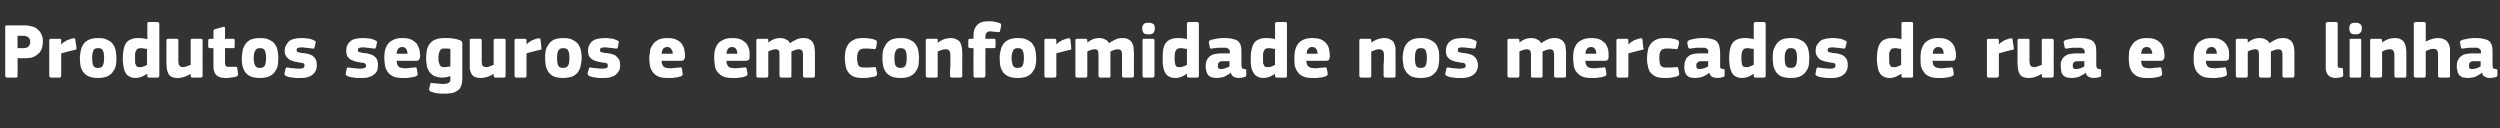 <?xml version="1.0" standalone="no"?><!DOCTYPE svg PUBLIC "-//W3C//DTD SVG 1.1//EN" "http://www.w3.org/Graphics/SVG/1.1/DTD/svg11.dtd"><svg xmlns="http://www.w3.org/2000/svg" version="1.1" width="670px" height="34.3px" viewBox="0 -5 670 34.3" style="top:-5px"><rect x="0" y="-5" width="670" height="34.3" fill="#333333" stroke="none"/>  <desc>Produtos seguros e em conformidade nos mercados de rua e em linha</desc>  <defs/>  <g id="Polygon27552">    <path d="M 4.7 15.3 C 4.7 15.4 4.7 15.5 4.7 15.6 C 4.6 15.7 4.5 15.8 4.3 15.8 C 4.3 15.8 1.9 15.8 1.9 15.8 C 1.6 15.8 1.4 15.6 1.4 15.3 C 1.4 15.3 1.4 2.2 1.4 2.2 C 1.4 2.1 1.4 2 1.5 1.9 C 1.6 1.8 1.7 1.8 1.9 1.8 C 1.9 1.8 6.7 1.8 6.7 1.8 C 7.4 1.8 8 1.9 8.6 2.1 C 9.2 2.2 9.7 2.5 10.1 2.9 C 10.5 3.2 10.9 3.7 11.1 4.2 C 11.4 4.8 11.5 5.4 11.5 6.1 C 11.5 6.6 11.4 7.1 11.3 7.7 C 11.2 8.2 10.9 8.7 10.6 9.1 C 10.2 9.5 9.7 9.9 9.1 10.2 C 8.5 10.5 7.7 10.6 6.7 10.6 C 6.74 10.63 4.7 10.6 4.7 10.6 C 4.7 10.6 4.75 15.29 4.7 15.3 Z M 8.1 6.2 C 8.1 5.7 7.9 5.2 7.6 5 C 7.2 4.7 6.8 4.6 6.3 4.6 C 6.26 4.58 4.7 4.6 4.7 4.6 L 4.7 7.9 C 4.7 7.9 6.3 7.92 6.3 7.9 C 6.8 7.9 7.3 7.8 7.6 7.5 C 7.9 7.2 8.1 6.8 8.1 6.2 Z M 16.4 6.8 C 16.4 6.8 16.46 6.89 16.5 6.9 C 16.6 6.7 16.9 6.5 17.1 6.3 C 17.4 6.2 17.7 6 17.9 5.8 C 18.2 5.7 18.5 5.6 18.8 5.5 C 19 5.4 19.3 5.3 19.5 5.3 C 19.7 5.2 19.9 5.3 20 5.3 C 20.1 5.3 20.2 5.5 20.2 5.8 C 20.2 5.8 20.5 7.8 20.5 7.8 C 20.5 7.9 20.5 8 20.5 8.1 C 20.5 8.1 20.5 8.2 20.4 8.2 C 20.4 8.3 20.3 8.3 20.2 8.3 C 20.1 8.4 20 8.4 19.9 8.4 C 18.6 8.7 17.5 9 16.4 9.3 C 16.4 9.3 16.4 15.3 16.4 15.3 C 16.4 15.4 16.4 15.5 16.3 15.6 C 16.3 15.7 16.2 15.8 16 15.8 C 16 15.8 13.7 15.8 13.7 15.8 C 13.5 15.8 13.4 15.7 13.3 15.6 C 13.3 15.5 13.2 15.4 13.2 15.3 C 13.2 15.3 13.2 5.8 13.2 5.8 C 13.2 5.7 13.3 5.6 13.3 5.5 C 13.4 5.4 13.5 5.4 13.7 5.4 C 13.7 5.4 16 5.4 16 5.4 C 16.2 5.4 16.3 5.4 16.3 5.5 C 16.4 5.6 16.4 5.7 16.4 5.8 C 16.42 5.84 16.4 6.8 16.4 6.8 Z M 31.2 10.4 C 31.2 11 31.2 11.6 31.1 12.2 C 31 12.9 30.8 13.5 30.4 14 C 30.1 14.6 29.6 15 28.9 15.4 C 28.3 15.7 27.4 15.9 26.2 15.9 C 25.1 15.9 24.2 15.7 23.6 15.4 C 22.9 15 22.5 14.6 22.1 14 C 21.8 13.5 21.6 12.9 21.5 12.2 C 21.5 11.6 21.4 11 21.4 10.4 C 21.4 9.9 21.5 9.4 21.6 8.8 C 21.7 8.2 21.9 7.6 22.2 7.1 C 22.5 6.5 23 6.1 23.7 5.7 C 24.3 5.4 25.2 5.2 26.2 5.2 C 27.3 5.2 28.2 5.3 28.8 5.7 C 29.5 6 30 6.4 30.3 6.9 C 30.7 7.4 30.9 8 31 8.6 C 31.1 9.2 31.2 9.8 31.2 10.4 Z M 27.9 10.5 C 27.9 9.7 27.8 9 27.6 8.6 C 27.4 8.1 27 7.9 26.3 7.9 C 25.6 7.9 25.2 8.1 25 8.6 C 24.8 9 24.7 9.7 24.7 10.5 C 24.7 11.5 24.8 12.1 25 12.6 C 25.2 13 25.6 13.2 26.2 13.2 C 26.9 13.2 27.4 13 27.6 12.5 C 27.8 12.1 27.9 11.4 27.9 10.5 Z M 42.7 15.3 C 42.7 15.4 42.6 15.5 42.6 15.6 C 42.5 15.7 42.4 15.8 42.2 15.8 C 42.2 15.8 39.9 15.8 39.9 15.8 C 39.7 15.8 39.6 15.7 39.5 15.6 C 39.5 15.6 39.5 15.5 39.5 15.3 C 39.5 15.3 39.5 14.8 39.5 14.8 C 39.4 14.8 39.4 14.8 39.4 14.8 C 39.4 14.8 39.4 14.8 39.4 14.8 C 38.9 15.1 38.4 15.4 37.9 15.6 C 37.4 15.8 36.9 15.9 36.4 15.9 C 35.7 15.9 35.1 15.8 34.7 15.5 C 34.2 15.3 33.8 14.9 33.6 14.4 C 33.3 14 33.2 13.4 33.1 12.8 C 33 12.2 32.9 11.5 32.9 10.7 C 32.9 9.9 33 9.1 33.1 8.4 C 33.2 7.8 33.4 7.2 33.7 6.7 C 34 6.2 34.4 5.8 35 5.6 C 35.5 5.3 36.3 5.2 37.2 5.2 C 37.6 5.2 38.1 5.2 38.4 5.3 C 38.8 5.3 39.1 5.4 39.4 5.5 C 39.44 5.5 39.5 5.5 39.5 5.5 C 39.5 5.5 39.46 1.41 39.5 1.4 C 39.5 1.3 39.5 1.2 39.5 1.1 C 39.6 1 39.7 0.9 39.9 0.9 C 39.9 0.9 42.2 0.9 42.2 0.9 C 42.4 0.9 42.5 1 42.6 1.1 C 42.6 1.2 42.7 1.3 42.7 1.4 C 42.7 1.4 42.7 15.3 42.7 15.3 Z M 39.4 8.1 C 39.1 8.1 38.8 8 38.5 8 C 38.3 7.9 38 7.9 37.8 7.9 C 37.5 7.9 37.3 8 37 8 C 36.8 8.1 36.7 8.2 36.5 8.5 C 36.4 8.7 36.3 8.9 36.2 9.3 C 36.2 9.6 36.2 10.1 36.2 10.6 C 36.2 11.1 36.2 11.5 36.2 11.9 C 36.3 12.2 36.4 12.4 36.5 12.6 C 36.6 12.8 36.7 12.9 36.9 12.9 C 37 13 37.2 13 37.4 13 C 37.6 13 37.8 13 37.9 13 C 38.1 12.9 38.3 12.9 38.5 12.8 C 38.7 12.7 38.8 12.7 39 12.6 C 39.2 12.5 39.3 12.4 39.4 12.4 C 39.4 12.4 39.4 8.1 39.4 8.1 Z M 54.3 15.3 C 54.3 15.4 54.3 15.6 54.2 15.6 C 54.1 15.7 54 15.8 53.8 15.8 C 53.8 15.8 51.5 15.8 51.5 15.8 C 51.3 15.8 51.2 15.7 51.2 15.6 C 51.1 15.5 51.1 15.4 51.1 15.3 C 51.1 15.3 51.1 14.8 51.1 14.8 C 51.1 14.8 51.1 14.8 51.1 14.8 C 51.1 14.8 51.1 14.8 51.1 14.8 C 50.6 15.1 50 15.4 49.4 15.6 C 48.8 15.8 48.3 15.9 47.8 15.9 C 47 15.9 46.4 15.8 46 15.6 C 45.6 15.4 45.3 15.1 45.1 14.7 C 44.9 14.3 44.8 13.9 44.7 13.4 C 44.7 12.9 44.6 12.4 44.6 11.9 C 44.6 11.9 44.6 5.9 44.6 5.9 C 44.6 5.7 44.7 5.6 44.7 5.5 C 44.8 5.4 44.9 5.4 45.1 5.4 C 45.1 5.4 47.4 5.4 47.4 5.4 C 47.6 5.4 47.7 5.4 47.7 5.5 C 47.8 5.6 47.8 5.7 47.8 5.9 C 47.8 5.9 47.8 11.4 47.8 11.4 C 47.8 11.9 47.9 12.3 48.1 12.6 C 48.3 12.8 48.6 13 49.1 13 C 49.3 13 49.5 13 49.6 12.9 C 49.8 12.9 50 12.8 50.2 12.7 C 50.4 12.7 50.5 12.6 50.7 12.5 C 50.8 12.5 51 12.4 51.1 12.4 C 51.1 12.4 51.1 5.9 51.1 5.9 C 51.1 5.7 51.1 5.6 51.2 5.5 C 51.2 5.4 51.3 5.4 51.5 5.4 C 51.5 5.4 53.8 5.4 53.8 5.4 C 54 5.4 54.1 5.4 54.2 5.5 C 54.3 5.6 54.3 5.7 54.3 5.9 C 54.28 5.86 54.3 15.3 54.3 15.3 C 54.3 15.3 54.28 15.31 54.3 15.3 Z M 63.8 14.8 C 63.8 15 63.8 15.1 63.7 15.2 C 63.6 15.4 63.5 15.4 63.4 15.5 C 63.1 15.6 62.9 15.6 62.6 15.7 C 62.3 15.7 62 15.8 61.7 15.8 C 61.4 15.9 61.2 15.9 60.9 15.9 C 60.7 15.9 60.5 15.9 60.3 15.9 C 59.7 15.9 59.1 15.8 58.7 15.6 C 58.3 15.4 58 15.2 57.8 14.9 C 57.5 14.6 57.4 14.2 57.3 13.8 C 57.2 13.4 57.2 13 57.2 12.6 C 57.2 12.58 57.2 7.9 57.2 7.9 C 57.2 7.9 56.28 7.9 56.3 7.9 C 56.1 7.9 56 7.9 55.9 7.8 C 55.9 7.7 55.8 7.6 55.8 7.4 C 55.8 7.4 55.8 5.9 55.8 5.9 C 55.8 5.7 55.9 5.6 55.9 5.5 C 56 5.4 56.1 5.4 56.3 5.4 C 56.28 5.4 57.2 5.4 57.2 5.4 C 57.2 5.4 57.22 3.34 57.2 3.3 C 57.2 3.2 57.3 3 57.4 3 C 57.4 2.9 57.5 2.8 57.7 2.8 C 57.7 2.8 59.8 2.2 59.8 2.2 C 60 2.2 60.1 2.2 60.2 2.2 C 60.3 2.3 60.3 2.4 60.3 2.6 C 60.33 2.58 60.3 5.4 60.3 5.4 C 60.3 5.4 62.47 5.4 62.5 5.4 C 62.7 5.4 62.8 5.4 62.8 5.5 C 62.9 5.6 62.9 5.7 62.9 5.8 C 62.9 5.8 62.9 7.4 62.9 7.4 C 62.9 7.6 62.9 7.7 62.8 7.8 C 62.8 7.9 62.7 7.9 62.5 7.9 C 62.47 7.9 60.3 7.9 60.3 7.9 C 60.3 7.9 60.33 11.8 60.3 11.8 C 60.3 12 60.3 12.2 60.4 12.3 C 60.4 12.4 60.4 12.6 60.5 12.7 C 60.6 12.7 60.7 12.8 60.9 12.9 C 61.1 12.9 61.3 12.9 61.6 12.9 C 61.8 12.9 62 12.9 62.3 12.9 C 62.5 12.9 62.8 12.9 63.1 12.9 C 63.2 12.9 63.3 12.9 63.4 12.9 C 63.5 12.9 63.5 13.1 63.6 13.3 C 63.6 13.3 63.8 14.8 63.8 14.8 Z M 74.6 10.4 C 74.6 11 74.5 11.6 74.5 12.2 C 74.4 12.9 74.2 13.5 73.8 14 C 73.5 14.6 73 15 72.3 15.4 C 71.7 15.7 70.8 15.9 69.6 15.9 C 68.5 15.9 67.6 15.7 67 15.4 C 66.3 15 65.8 14.6 65.5 14 C 65.2 13.5 65 12.9 64.9 12.2 C 64.8 11.6 64.8 11 64.8 10.4 C 64.8 9.9 64.9 9.4 65 8.8 C 65 8.2 65.3 7.6 65.6 7.1 C 65.9 6.5 66.4 6.1 67 5.7 C 67.7 5.4 68.5 5.2 69.6 5.2 C 70.7 5.2 71.6 5.3 72.2 5.7 C 72.9 6 73.4 6.4 73.7 6.9 C 74.1 7.4 74.3 8 74.4 8.6 C 74.5 9.2 74.6 9.8 74.6 10.4 Z M 71.3 10.5 C 71.3 9.7 71.2 9 71 8.6 C 70.8 8.1 70.4 7.9 69.7 7.9 C 69 7.9 68.6 8.1 68.4 8.6 C 68.1 9 68 9.7 68 10.5 C 68 11.5 68.1 12.1 68.4 12.6 C 68.6 13 69 13.2 69.6 13.2 C 70.3 13.2 70.8 13 71 12.5 C 71.2 12.1 71.3 11.4 71.3 10.5 Z M 84.9 12.5 C 84.9 13.1 84.8 13.7 84.5 14.1 C 84.3 14.6 83.9 14.9 83.5 15.2 C 83.1 15.5 82.6 15.6 82 15.8 C 81.5 15.9 80.9 15.9 80.3 15.9 C 80 15.9 79.8 15.9 79.5 15.9 C 79.2 15.9 78.9 15.9 78.6 15.8 C 78.3 15.8 78 15.7 77.7 15.7 C 77.4 15.6 77.2 15.6 77 15.5 C 76.6 15.4 76.4 15.2 76.3 15.1 C 76.2 15 76.2 14.8 76.3 14.5 C 76.3 14.5 76.5 13.5 76.5 13.5 C 76.5 13.3 76.6 13.2 76.7 13.1 C 76.8 13.1 76.9 13.1 77.2 13.1 C 77.7 13.2 78.2 13.3 78.8 13.3 C 79.3 13.4 79.8 13.4 80.2 13.4 C 80.7 13.4 81.1 13.3 81.3 13.2 C 81.5 13.1 81.6 12.9 81.6 12.6 C 81.6 12.3 81.6 12.1 81.4 12 C 81.2 11.9 80.9 11.8 80.5 11.8 C 79.9 11.7 79.4 11.6 78.9 11.5 C 78.4 11.3 77.9 11.2 77.6 11 C 77.2 10.7 76.9 10.4 76.7 10.1 C 76.4 9.7 76.3 9.2 76.3 8.6 C 76.3 8 76.4 7.5 76.7 7.1 C 76.9 6.7 77.2 6.3 77.5 6 C 77.9 5.7 78.4 5.5 78.9 5.4 C 79.4 5.3 80 5.2 80.6 5.2 C 80.8 5.2 81.1 5.2 81.4 5.2 C 81.7 5.2 82 5.3 82.3 5.3 C 82.6 5.3 82.8 5.4 83.1 5.4 C 83.4 5.5 83.6 5.6 83.9 5.7 C 84.1 5.8 84.3 5.9 84.5 6 C 84.6 6.1 84.6 6.3 84.6 6.5 C 84.6 6.5 84.3 7.6 84.3 7.6 C 84.3 7.8 84.2 7.9 84.2 8 C 84.1 8 83.9 8 83.7 8 C 83.5 8 83.2 7.9 82.9 7.9 C 82.6 7.9 82.4 7.8 82.1 7.8 C 81.8 7.8 81.6 7.8 81.3 7.7 C 81.1 7.7 80.9 7.7 80.7 7.7 C 80.2 7.7 79.9 7.8 79.7 7.9 C 79.6 8 79.5 8.2 79.5 8.4 C 79.5 8.7 79.6 8.9 79.9 9 C 80.1 9 80.5 9.1 80.8 9.2 C 81.4 9.2 81.9 9.3 82.4 9.4 C 82.9 9.5 83.3 9.7 83.7 9.9 C 84.1 10.2 84.4 10.5 84.6 10.9 C 84.8 11.3 84.9 11.8 84.9 12.5 Z M 101.3 12.5 C 101.3 13.1 101.2 13.7 101 14.1 C 100.7 14.6 100.4 14.9 99.9 15.2 C 99.5 15.5 99 15.6 98.4 15.8 C 97.9 15.9 97.3 15.9 96.7 15.9 C 96.5 15.9 96.2 15.9 95.9 15.9 C 95.6 15.9 95.3 15.9 95 15.8 C 94.7 15.8 94.4 15.7 94.1 15.7 C 93.9 15.6 93.6 15.6 93.4 15.5 C 93.1 15.4 92.8 15.2 92.7 15.1 C 92.6 15 92.6 14.8 92.7 14.5 C 92.7 14.5 92.9 13.5 92.9 13.5 C 93 13.3 93 13.2 93.1 13.1 C 93.2 13.1 93.4 13.1 93.6 13.1 C 94.1 13.2 94.6 13.3 95.2 13.3 C 95.8 13.4 96.2 13.4 96.6 13.4 C 97.1 13.4 97.5 13.3 97.7 13.2 C 98 13.1 98.1 12.9 98.1 12.6 C 98.1 12.3 98 12.1 97.8 12 C 97.6 11.9 97.3 11.8 96.9 11.8 C 96.3 11.7 95.8 11.6 95.3 11.5 C 94.8 11.3 94.4 11.2 94 11 C 93.6 10.7 93.3 10.4 93.1 10.1 C 92.9 9.7 92.8 9.2 92.8 8.6 C 92.8 8 92.9 7.5 93.1 7.1 C 93.3 6.7 93.6 6.3 94 6 C 94.3 5.7 94.8 5.5 95.3 5.4 C 95.8 5.3 96.4 5.2 97 5.2 C 97.3 5.2 97.5 5.2 97.8 5.2 C 98.1 5.2 98.4 5.3 98.7 5.3 C 99 5.3 99.3 5.4 99.5 5.4 C 99.8 5.5 100 5.6 100.3 5.7 C 100.6 5.8 100.8 5.9 100.9 6 C 101 6.1 101.1 6.3 101 6.5 C 101 6.5 100.8 7.6 100.8 7.6 C 100.7 7.8 100.6 7.9 100.6 8 C 100.5 8 100.4 8 100.1 8 C 99.9 8 99.6 7.9 99.3 7.9 C 99.1 7.9 98.8 7.8 98.5 7.8 C 98.2 7.8 98 7.8 97.8 7.7 C 97.5 7.7 97.3 7.7 97.1 7.7 C 96.6 7.7 96.3 7.8 96.1 7.9 C 96 8 95.9 8.2 95.9 8.4 C 95.9 8.7 96.1 8.9 96.3 9 C 96.6 9 96.9 9.1 97.3 9.2 C 97.8 9.2 98.3 9.3 98.8 9.4 C 99.3 9.5 99.7 9.7 100.1 9.9 C 100.5 10.2 100.8 10.5 101 10.9 C 101.2 11.3 101.3 11.8 101.3 12.5 Z M 106.3 11.3 C 106.3 11.7 106.4 12.1 106.5 12.3 C 106.6 12.6 106.7 12.8 106.9 12.9 C 107.1 13.1 107.3 13.1 107.6 13.2 C 107.9 13.2 108.2 13.3 108.5 13.3 C 108.9 13.3 109.3 13.3 109.7 13.2 C 110.2 13.2 110.6 13.1 111 13.1 C 111.3 13 111.5 13 111.6 13.1 C 111.6 13.1 111.7 13.3 111.7 13.5 C 111.7 13.5 111.9 14.5 111.9 14.5 C 111.9 14.7 111.9 14.9 111.9 15.1 C 111.9 15.2 111.7 15.3 111.4 15.5 C 111.2 15.5 110.9 15.6 110.6 15.7 C 110.3 15.7 110 15.8 109.7 15.8 C 109.4 15.9 109.1 15.9 108.8 15.9 C 108.5 15.9 108.2 15.9 108 15.9 C 106.9 15.9 106.1 15.8 105.4 15.5 C 104.8 15.2 104.3 14.8 103.9 14.3 C 103.6 13.8 103.3 13.3 103.2 12.7 C 103.1 12 103 11.3 103 10.6 C 103 10.1 103 9.6 103.1 8.9 C 103.2 8.3 103.4 7.7 103.7 7.2 C 104.1 6.6 104.5 6.1 105.2 5.8 C 105.8 5.4 106.7 5.2 107.8 5.2 C 108.8 5.2 109.6 5.3 110.2 5.6 C 110.8 5.9 111.3 6.3 111.7 6.7 C 112 7.2 112.2 7.7 112.4 8.3 C 112.5 8.9 112.6 9.4 112.6 10 C 112.6 10.4 112.5 10.7 112.3 11 C 112.2 11.2 111.9 11.3 111.4 11.3 C 111.4 11.3 106.3 11.3 106.3 11.3 Z M 107.8 7.6 C 107.3 7.6 106.9 7.8 106.7 8.1 C 106.5 8.4 106.3 8.8 106.3 9.4 C 106.3 9.4 109.2 9.4 109.2 9.4 C 109.2 8.9 109.1 8.5 108.9 8.2 C 108.7 7.8 108.3 7.6 107.8 7.6 Z M 119.2 5.2 C 119.5 5.2 119.9 5.2 120.3 5.2 C 120.6 5.2 121 5.3 121.3 5.3 C 121.7 5.4 122.1 5.4 122.4 5.5 C 122.7 5.6 123 5.7 123.3 5.8 C 123.6 5.9 123.7 6 123.8 6.2 C 123.9 6.4 123.9 6.6 123.9 6.8 C 123.9 6.8 123.9 15.4 123.9 15.4 C 123.9 16.1 123.9 16.7 123.8 17.3 C 123.7 17.8 123.5 18.3 123.2 18.8 C 122.8 19.2 122.3 19.5 121.7 19.8 C 121 20 120.1 20.1 119 20.1 C 118.4 20.1 117.8 20.1 117.2 20 C 116.6 19.9 116.1 19.8 115.6 19.6 C 115.3 19.5 115.1 19.4 115.1 19.2 C 115 19.1 115 19 115 18.8 C 115 18.8 115.3 17.6 115.3 17.6 C 115.3 17.4 115.4 17.3 115.5 17.2 C 115.6 17.2 115.7 17.2 116 17.3 C 116.5 17.3 117 17.4 117.5 17.4 C 118 17.5 118.4 17.5 118.8 17.5 C 119.2 17.5 119.5 17.4 119.8 17.4 C 120 17.3 120.2 17.2 120.4 17.1 C 120.5 17 120.6 16.8 120.7 16.6 C 120.7 16.4 120.7 16.2 120.7 15.9 C 120.7 15.9 120.7 15.4 120.7 15.4 C 120.3 15.5 119.9 15.6 119.6 15.7 C 119.2 15.7 118.9 15.8 118.6 15.8 C 117.7 15.8 117 15.6 116.4 15.4 C 115.9 15.1 115.4 14.7 115.1 14.3 C 114.8 13.8 114.5 13.3 114.4 12.7 C 114.3 12 114.2 11.3 114.2 10.6 C 114.2 9.8 114.3 9.1 114.4 8.4 C 114.6 7.7 114.8 7.2 115.2 6.7 C 115.6 6.2 116.1 5.8 116.7 5.6 C 117.4 5.3 118.2 5.2 119.2 5.2 Z M 117.5 10.4 C 117.5 10.9 117.5 11.3 117.6 11.7 C 117.7 12 117.8 12.3 117.9 12.5 C 118 12.7 118.2 12.8 118.4 12.9 C 118.6 13 118.9 13 119.2 13 C 119.4 13 119.6 13 119.8 12.9 C 120.1 12.9 120.4 12.9 120.7 12.8 C 120.7 12.8 120.7 8.1 120.7 8.1 C 120.2 8 119.8 8 119.3 8 C 119.1 8 118.9 8 118.6 8 C 118.4 8.1 118.2 8.2 118 8.4 C 117.9 8.5 117.8 8.8 117.7 9.1 C 117.6 9.4 117.5 9.8 117.5 10.4 Z M 135.5 15.3 C 135.5 15.4 135.5 15.6 135.4 15.6 C 135.4 15.7 135.2 15.8 135.1 15.8 C 135.1 15.8 132.8 15.8 132.8 15.8 C 132.6 15.8 132.4 15.7 132.4 15.6 C 132.3 15.5 132.3 15.4 132.3 15.3 C 132.3 15.3 132.3 14.8 132.3 14.8 C 132.3 14.8 132.3 14.8 132.3 14.8 C 132.3 14.8 132.3 14.8 132.3 14.8 C 131.8 15.1 131.3 15.4 130.6 15.6 C 130 15.8 129.5 15.9 129 15.9 C 128.2 15.9 127.7 15.8 127.2 15.6 C 126.8 15.4 126.5 15.1 126.3 14.7 C 126.1 14.3 126 13.9 125.9 13.4 C 125.9 12.9 125.9 12.4 125.9 11.9 C 125.9 11.9 125.9 5.9 125.9 5.9 C 125.9 5.7 125.9 5.6 125.9 5.5 C 126 5.4 126.1 5.4 126.3 5.4 C 126.3 5.4 128.6 5.4 128.6 5.4 C 128.8 5.4 128.9 5.4 129 5.5 C 129 5.6 129.1 5.7 129.1 5.9 C 129.1 5.9 129.1 11.4 129.1 11.4 C 129.1 11.9 129.2 12.3 129.3 12.6 C 129.5 12.8 129.9 13 130.3 13 C 130.5 13 130.7 13 130.9 12.9 C 131.1 12.9 131.2 12.8 131.4 12.7 C 131.6 12.7 131.7 12.6 131.9 12.5 C 132.1 12.5 132.2 12.4 132.3 12.4 C 132.3 12.4 132.3 5.9 132.3 5.9 C 132.3 5.7 132.3 5.6 132.4 5.5 C 132.4 5.4 132.6 5.4 132.8 5.4 C 132.8 5.4 135.1 5.4 135.1 5.4 C 135.2 5.4 135.4 5.4 135.4 5.5 C 135.5 5.6 135.5 5.7 135.5 5.9 C 135.51 5.86 135.5 15.3 135.5 15.3 C 135.5 15.3 135.51 15.31 135.5 15.3 Z M 141.1 6.8 C 141.1 6.8 141.12 6.89 141.1 6.9 C 141.3 6.7 141.5 6.5 141.8 6.3 C 142 6.2 142.3 6 142.6 5.8 C 142.9 5.7 143.1 5.6 143.4 5.5 C 143.7 5.4 143.9 5.3 144.2 5.3 C 144.4 5.2 144.6 5.3 144.7 5.3 C 144.8 5.3 144.8 5.5 144.9 5.8 C 144.9 5.8 145.1 7.8 145.1 7.8 C 145.1 7.9 145.1 8 145.1 8.1 C 145.1 8.1 145.1 8.2 145.1 8.2 C 145 8.3 145 8.3 144.9 8.3 C 144.8 8.4 144.7 8.4 144.5 8.4 C 143.3 8.7 142.1 9 141.1 9.3 C 141.1 9.3 141.1 15.3 141.1 15.3 C 141.1 15.4 141.1 15.5 141 15.6 C 141 15.7 140.8 15.8 140.6 15.8 C 140.6 15.8 138.3 15.8 138.3 15.8 C 138.2 15.8 138 15.7 138 15.6 C 137.9 15.5 137.9 15.4 137.9 15.3 C 137.9 15.3 137.9 5.8 137.9 5.8 C 137.9 5.7 137.9 5.6 138 5.5 C 138 5.4 138.2 5.4 138.3 5.4 C 138.3 5.4 140.6 5.4 140.6 5.4 C 140.8 5.4 140.9 5.4 141 5.5 C 141 5.6 141.1 5.7 141.1 5.8 C 141.08 5.84 141.1 6.8 141.1 6.8 Z M 155.9 10.4 C 155.9 11 155.8 11.6 155.7 12.2 C 155.6 12.9 155.4 13.5 155.1 14 C 154.8 14.6 154.3 15 153.6 15.4 C 152.9 15.7 152 15.9 150.9 15.9 C 149.7 15.9 148.9 15.7 148.2 15.4 C 147.6 15 147.1 14.6 146.8 14 C 146.5 13.5 146.3 12.9 146.2 12.2 C 146.1 11.6 146.1 11 146.1 10.4 C 146.1 9.9 146.1 9.4 146.2 8.8 C 146.3 8.2 146.5 7.6 146.9 7.1 C 147.2 6.5 147.7 6.1 148.3 5.7 C 148.9 5.4 149.8 5.2 150.9 5.2 C 152 5.2 152.8 5.3 153.5 5.7 C 154.1 6 154.6 6.4 155 6.9 C 155.3 7.4 155.6 8 155.7 8.6 C 155.8 9.2 155.9 9.8 155.9 10.4 Z M 152.6 10.5 C 152.6 9.7 152.5 9 152.3 8.6 C 152.1 8.1 151.6 7.9 150.9 7.9 C 150.3 7.9 149.9 8.1 149.6 8.6 C 149.4 9 149.3 9.7 149.3 10.5 C 149.3 11.5 149.4 12.1 149.6 12.6 C 149.8 13 150.3 13.2 150.9 13.2 C 151.6 13.2 152 13 152.3 12.5 C 152.5 12.1 152.6 11.4 152.6 10.5 Z M 166.2 12.5 C 166.2 13.1 166.1 13.7 165.8 14.1 C 165.5 14.6 165.2 14.9 164.8 15.2 C 164.3 15.5 163.8 15.6 163.3 15.8 C 162.7 15.9 162.2 15.9 161.6 15.9 C 161.3 15.9 161 15.9 160.7 15.9 C 160.4 15.9 160.1 15.9 159.8 15.8 C 159.5 15.8 159.3 15.7 159 15.7 C 158.7 15.6 158.5 15.6 158.3 15.5 C 157.9 15.4 157.7 15.2 157.6 15.1 C 157.5 15 157.5 14.8 157.5 14.5 C 157.5 14.5 157.8 13.5 157.8 13.5 C 157.8 13.3 157.9 13.2 158 13.1 C 158 13.1 158.2 13.1 158.4 13.1 C 158.9 13.2 159.5 13.3 160 13.3 C 160.6 13.4 161.1 13.4 161.4 13.4 C 162 13.4 162.4 13.3 162.6 13.2 C 162.8 13.1 162.9 12.9 162.9 12.6 C 162.9 12.3 162.8 12.1 162.7 12 C 162.5 11.9 162.2 11.8 161.7 11.8 C 161.2 11.7 160.6 11.6 160.1 11.5 C 159.6 11.3 159.2 11.2 158.8 11 C 158.4 10.7 158.1 10.4 157.9 10.1 C 157.7 9.7 157.6 9.2 157.6 8.6 C 157.6 8 157.7 7.5 157.9 7.1 C 158.1 6.7 158.4 6.3 158.8 6 C 159.2 5.7 159.6 5.5 160.2 5.4 C 160.7 5.3 161.2 5.2 161.9 5.2 C 162.1 5.2 162.4 5.2 162.7 5.2 C 162.9 5.2 163.2 5.3 163.5 5.3 C 163.8 5.3 164.1 5.4 164.4 5.4 C 164.6 5.5 164.9 5.6 165.1 5.7 C 165.4 5.8 165.6 5.9 165.7 6 C 165.9 6.1 165.9 6.3 165.8 6.5 C 165.8 6.5 165.6 7.6 165.6 7.6 C 165.5 7.8 165.5 7.9 165.4 8 C 165.4 8 165.2 8 165 8 C 164.7 8 164.5 7.9 164.2 7.9 C 163.9 7.9 163.6 7.8 163.4 7.8 C 163.1 7.8 162.8 7.8 162.6 7.7 C 162.4 7.7 162.2 7.7 162 7.7 C 161.5 7.7 161.1 7.8 161 7.9 C 160.9 8 160.8 8.2 160.8 8.4 C 160.8 8.7 160.9 8.9 161.2 9 C 161.4 9 161.7 9.1 162.1 9.2 C 162.6 9.2 163.2 9.3 163.7 9.4 C 164.2 9.5 164.6 9.7 165 9.9 C 165.3 10.2 165.6 10.5 165.9 10.9 C 166.1 11.3 166.2 11.8 166.2 12.5 Z M 177.3 11.3 C 177.3 11.7 177.4 12.1 177.5 12.3 C 177.6 12.6 177.8 12.8 177.9 12.9 C 178.1 13.1 178.4 13.1 178.6 13.2 C 178.9 13.2 179.2 13.3 179.6 13.3 C 179.9 13.3 180.3 13.3 180.7 13.2 C 181.2 13.2 181.6 13.1 182 13.1 C 182.3 13 182.5 13 182.6 13.1 C 182.6 13.1 182.7 13.3 182.8 13.5 C 182.8 13.5 182.9 14.5 182.9 14.5 C 183 14.7 183 14.9 182.9 15.1 C 182.9 15.2 182.7 15.3 182.4 15.5 C 182.2 15.5 181.9 15.6 181.6 15.7 C 181.3 15.7 181.1 15.8 180.8 15.8 C 180.5 15.9 180.1 15.9 179.8 15.9 C 179.5 15.9 179.3 15.9 179 15.9 C 178 15.9 177.1 15.8 176.4 15.5 C 175.8 15.2 175.3 14.8 174.9 14.3 C 174.6 13.8 174.3 13.3 174.2 12.7 C 174.1 12 174 11.3 174 10.6 C 174 10.1 174.1 9.6 174.2 8.9 C 174.2 8.3 174.4 7.7 174.8 7.2 C 175.1 6.6 175.6 6.1 176.2 5.8 C 176.8 5.4 177.7 5.2 178.8 5.2 C 179.8 5.2 180.6 5.3 181.2 5.6 C 181.9 5.9 182.3 6.3 182.7 6.7 C 183 7.2 183.3 7.7 183.4 8.3 C 183.5 8.9 183.6 9.4 183.6 10 C 183.6 10.4 183.5 10.7 183.3 11 C 183.2 11.2 182.9 11.3 182.4 11.3 C 182.4 11.3 177.3 11.3 177.3 11.3 Z M 178.8 7.6 C 178.3 7.6 178 7.8 177.7 8.1 C 177.5 8.4 177.4 8.8 177.3 9.4 C 177.3 9.4 180.3 9.4 180.3 9.4 C 180.3 8.9 180.2 8.5 179.9 8.2 C 179.7 7.8 179.4 7.6 178.8 7.6 Z M 194.7 11.3 C 194.7 11.7 194.7 12.1 194.9 12.3 C 195 12.6 195.1 12.8 195.3 12.9 C 195.5 13.1 195.7 13.1 196 13.2 C 196.3 13.2 196.6 13.3 196.9 13.3 C 197.3 13.3 197.6 13.3 198.1 13.2 C 198.5 13.2 199 13.1 199.4 13.1 C 199.7 13 199.9 13 199.9 13.1 C 200 13.1 200.1 13.3 200.1 13.5 C 200.1 13.5 200.3 14.5 200.3 14.5 C 200.3 14.7 200.3 14.9 200.3 15.1 C 200.3 15.2 200.1 15.3 199.7 15.5 C 199.5 15.5 199.3 15.6 199 15.7 C 198.7 15.7 198.4 15.8 198.1 15.8 C 197.8 15.9 197.5 15.9 197.2 15.9 C 196.9 15.9 196.6 15.9 196.4 15.9 C 195.3 15.9 194.5 15.8 193.8 15.5 C 193.2 15.2 192.7 14.8 192.3 14.3 C 191.9 13.8 191.7 13.3 191.6 12.7 C 191.5 12 191.4 11.3 191.4 10.6 C 191.4 10.1 191.4 9.6 191.5 8.9 C 191.6 8.3 191.8 7.7 192.1 7.2 C 192.4 6.6 192.9 6.1 193.6 5.8 C 194.2 5.4 195.1 5.2 196.2 5.2 C 197.2 5.2 198 5.3 198.6 5.6 C 199.2 5.9 199.7 6.3 200.1 6.7 C 200.4 7.2 200.6 7.7 200.8 8.3 C 200.9 8.9 200.9 9.4 200.9 10 C 200.9 10.4 200.9 10.7 200.7 11 C 200.5 11.2 200.2 11.3 199.8 11.3 C 199.8 11.3 194.7 11.3 194.7 11.3 Z M 196.2 7.6 C 195.7 7.6 195.3 7.8 195.1 8.1 C 194.9 8.4 194.7 8.8 194.7 9.4 C 194.7 9.4 197.6 9.4 197.6 9.4 C 197.6 8.9 197.5 8.5 197.3 8.2 C 197.1 7.8 196.7 7.6 196.2 7.6 Z M 218.4 15.3 C 218.4 15.4 218.4 15.5 218.3 15.6 C 218.3 15.7 218.1 15.8 218 15.8 C 218 15.8 215.6 15.8 215.6 15.8 C 215.5 15.8 215.3 15.7 215.3 15.6 C 215.2 15.6 215.2 15.4 215.2 15.3 C 215.2 15.3 215.2 9.8 215.2 9.8 C 215.2 9.1 215.1 8.7 214.9 8.5 C 214.7 8.3 214.4 8.2 214 8.2 C 213.8 8.2 213.4 8.3 213.1 8.4 C 212.7 8.5 212.4 8.7 212.1 8.8 C 212.1 8.8 212.1 15.3 212.1 15.3 C 212.1 15.4 212.1 15.5 212.1 15.6 C 212 15.7 211.9 15.8 211.7 15.8 C 211.7 15.8 209.4 15.8 209.4 15.8 C 209.2 15.8 209.1 15.7 209 15.6 C 209 15.6 208.9 15.4 208.9 15.3 C 208.9 15.3 208.9 9.7 208.9 9.7 C 208.9 9.1 208.9 8.7 208.7 8.5 C 208.5 8.3 208.2 8.2 207.8 8.2 C 207.6 8.2 207.2 8.3 206.9 8.4 C 206.5 8.5 206.2 8.6 205.9 8.8 C 205.9 8.8 205.9 15.3 205.9 15.3 C 205.9 15.4 205.9 15.5 205.8 15.6 C 205.8 15.7 205.6 15.8 205.4 15.8 C 205.4 15.8 203.1 15.8 203.1 15.8 C 203 15.8 202.9 15.7 202.8 15.6 C 202.7 15.6 202.7 15.4 202.7 15.3 C 202.7 15.3 202.7 5.9 202.7 5.9 C 202.7 5.7 202.7 5.6 202.8 5.5 C 202.9 5.4 203 5.4 203.1 5.4 C 203.1 5.4 205.4 5.4 205.4 5.4 C 205.6 5.4 205.8 5.4 205.8 5.5 C 205.9 5.6 205.9 5.7 205.9 5.9 C 205.9 5.86 205.9 6.3 205.9 6.3 C 205.9 6.3 205.94 6.36 205.9 6.4 C 206.4 6 206.9 5.7 207.4 5.5 C 207.9 5.3 208.5 5.2 209 5.2 C 209.7 5.2 210.2 5.3 210.7 5.6 C 211.2 5.8 211.5 6.1 211.7 6.6 C 212.2 6.2 212.8 5.9 213.4 5.6 C 214 5.3 214.7 5.2 215.3 5.2 C 216 5.2 216.6 5.3 217 5.6 C 217.4 5.8 217.7 6.1 217.9 6.5 C 218.1 6.9 218.3 7.4 218.3 7.9 C 218.4 8.3 218.4 8.8 218.4 9.3 C 218.38 9.32 218.4 15.3 218.4 15.3 C 218.4 15.3 218.38 15.31 218.4 15.3 Z M 235 14.5 C 235.1 14.7 235.1 14.9 235 15.1 C 235 15.2 234.8 15.3 234.5 15.5 C 234.1 15.6 233.5 15.7 232.9 15.8 C 232.3 15.9 231.8 15.9 231.3 15.9 C 230.2 15.9 229.4 15.8 228.7 15.5 C 228.1 15.2 227.6 14.8 227.3 14.3 C 226.9 13.8 226.7 13.2 226.6 12.5 C 226.5 11.9 226.4 11.2 226.4 10.5 C 226.4 9.9 226.5 9.3 226.6 8.6 C 226.7 8 227 7.4 227.3 6.9 C 227.7 6.4 228.1 6 228.8 5.7 C 229.4 5.3 230.2 5.2 231.3 5.2 C 231.8 5.2 232.4 5.2 233 5.3 C 233.6 5.4 234.1 5.5 234.6 5.7 C 234.9 5.9 235.1 6.1 235 6.5 C 235 6.5 234.8 7.8 234.8 7.8 C 234.7 8 234.6 8.1 234.6 8.1 C 234.5 8.2 234.3 8.2 234 8.1 C 233.6 8.1 233.2 8.1 232.8 8 C 232.4 8 232 8 231.7 8 C 231 8 230.5 8.2 230.2 8.6 C 229.9 9 229.7 9.6 229.7 10.5 C 229.7 11.5 229.9 12.2 230.1 12.6 C 230.4 13 230.9 13.1 231.7 13.1 C 232 13.1 232.3 13.1 232.8 13.1 C 233.3 13.1 233.7 13 234.2 13 C 234.4 13 234.6 13 234.6 13 C 234.7 13 234.8 13.1 234.8 13.4 C 234.8 13.4 235 14.5 235 14.5 Z M 246.3 10.4 C 246.3 11 246.2 11.6 246.2 12.2 C 246.1 12.9 245.9 13.5 245.5 14 C 245.2 14.6 244.7 15 244 15.4 C 243.4 15.7 242.5 15.9 241.3 15.9 C 240.2 15.9 239.3 15.7 238.7 15.4 C 238 15 237.5 14.6 237.2 14 C 236.9 13.5 236.7 12.9 236.6 12.2 C 236.5 11.6 236.5 11 236.5 10.4 C 236.5 9.9 236.5 9.4 236.6 8.8 C 236.7 8.2 237 7.6 237.3 7.1 C 237.6 6.5 238.1 6.1 238.7 5.7 C 239.4 5.4 240.2 5.2 241.3 5.2 C 242.4 5.2 243.3 5.3 243.9 5.7 C 244.6 6 245.1 6.4 245.4 6.9 C 245.8 7.4 246 8 246.1 8.6 C 246.2 9.2 246.3 9.8 246.3 10.4 Z M 243 10.5 C 243 9.7 242.9 9 242.7 8.6 C 242.5 8.1 242 7.9 241.3 7.9 C 240.7 7.9 240.3 8.1 240.1 8.6 C 239.8 9 239.7 9.7 239.7 10.5 C 239.7 11.5 239.8 12.1 240 12.6 C 240.3 13 240.7 13.2 241.3 13.2 C 242 13.2 242.5 13 242.7 12.5 C 242.9 12.1 243 11.4 243 10.5 Z M 257.9 15.3 C 257.9 15.4 257.8 15.5 257.8 15.6 C 257.7 15.7 257.6 15.8 257.4 15.8 C 257.4 15.8 255.1 15.8 255.1 15.8 C 254.8 15.8 254.6 15.6 254.6 15.3 C 254.6 14.4 254.6 13.5 254.7 12.6 C 254.7 11.6 254.7 10.7 254.7 9.8 C 254.7 9.2 254.6 8.8 254.4 8.6 C 254.2 8.3 253.8 8.2 253.4 8.2 C 253 8.2 252.7 8.3 252.3 8.4 C 251.9 8.6 251.6 8.7 251.3 8.8 C 251.3 8.8 251.3 15.3 251.3 15.3 C 251.3 15.4 251.3 15.5 251.3 15.6 C 251.2 15.7 251.1 15.8 250.9 15.8 C 250.9 15.8 248.6 15.8 248.6 15.8 C 248.4 15.8 248.3 15.7 248.2 15.6 C 248.2 15.6 248.1 15.4 248.1 15.3 C 248.1 15.3 248.1 5.9 248.1 5.9 C 248.1 5.7 248.2 5.6 248.2 5.5 C 248.3 5.4 248.4 5.4 248.6 5.4 C 248.6 5.4 250.9 5.4 250.9 5.4 C 251.1 5.4 251.2 5.4 251.3 5.5 C 251.3 5.6 251.3 5.7 251.3 5.9 C 251.3 5.9 251.3 6.4 251.3 6.4 C 251.3 6.4 251.3 6.4 251.4 6.4 C 251.4 6.4 251.4 6.4 251.4 6.4 C 251.8 6 252.4 5.8 253 5.5 C 253.6 5.3 254.2 5.2 254.7 5.2 C 255.4 5.2 256 5.3 256.4 5.6 C 256.9 5.8 257.2 6.1 257.4 6.5 C 257.6 6.9 257.7 7.4 257.8 7.9 C 257.8 8.4 257.9 8.9 257.9 9.3 C 257.86 9.35 257.9 15.3 257.9 15.3 C 257.9 15.3 257.86 15.31 257.9 15.3 Z M 264.1 15.3 C 264.1 15.4 264 15.5 264 15.6 C 263.9 15.7 263.8 15.8 263.6 15.8 C 263.6 15.8 261.3 15.8 261.3 15.8 C 261.1 15.8 261 15.7 261 15.6 C 260.9 15.5 260.9 15.4 260.9 15.3 C 260.86 15.29 260.9 7.9 260.9 7.9 C 260.9 7.9 259.98 7.92 260 7.9 C 259.7 7.9 259.5 7.8 259.5 7.4 C 259.5 7.4 259.5 5.8 259.5 5.8 C 259.5 5.5 259.7 5.4 260 5.4 C 259.98 5.38 260.9 5.4 260.9 5.4 C 260.9 5.4 260.88 4.39 260.9 4.4 C 260.9 3.3 261.2 2.4 261.9 1.7 C 262.5 1 263.5 0.7 265 0.7 C 265.1 0.7 265.4 0.7 265.6 0.7 C 265.9 0.7 266.1 0.8 266.4 0.8 C 266.7 0.8 266.9 0.9 267.2 1 C 267.4 1 267.7 1.1 267.9 1.2 C 268.2 1.3 268.3 1.4 268.3 1.6 C 268.3 1.7 268.3 1.8 268.3 2 C 268.3 2 268 3.3 268 3.3 C 268 3.5 267.9 3.6 267.8 3.6 C 267.7 3.6 267.6 3.6 267.3 3.6 C 266.9 3.5 266.5 3.5 266.2 3.5 C 265.8 3.4 265.6 3.4 265.5 3.4 C 265 3.4 264.6 3.5 264.4 3.8 C 264.2 4 264.1 4.4 264.1 4.9 C 264.07 4.85 264.1 5.4 264.1 5.4 C 264.1 5.4 266.36 5.38 266.4 5.4 C 266.6 5.4 266.7 5.4 266.7 5.5 C 266.8 5.6 266.8 5.7 266.8 5.8 C 266.8 5.8 266.8 7.4 266.8 7.4 C 266.8 7.6 266.8 7.7 266.7 7.8 C 266.7 7.9 266.6 7.9 266.4 7.9 C 266.36 7.92 264.1 7.9 264.1 7.9 C 264.1 7.9 264.05 15.29 264.1 15.3 Z M 277.7 10.4 C 277.7 11 277.7 11.6 277.6 12.2 C 277.5 12.9 277.3 13.5 276.9 14 C 276.6 14.6 276.1 15 275.4 15.4 C 274.8 15.7 273.9 15.9 272.7 15.9 C 271.6 15.9 270.7 15.7 270.1 15.4 C 269.4 15 268.9 14.6 268.6 14 C 268.3 13.5 268.1 12.9 268 12.2 C 268 11.6 267.9 11 267.9 10.4 C 267.9 9.9 268 9.4 268.1 8.8 C 268.2 8.2 268.4 7.6 268.7 7.1 C 269 6.5 269.5 6.1 270.2 5.7 C 270.8 5.4 271.6 5.2 272.7 5.2 C 273.8 5.2 274.7 5.3 275.3 5.7 C 276 6 276.5 6.4 276.8 6.9 C 277.2 7.4 277.4 8 277.5 8.6 C 277.6 9.2 277.7 9.8 277.7 10.4 Z M 274.4 10.5 C 274.4 9.7 274.3 9 274.1 8.6 C 273.9 8.1 273.5 7.9 272.8 7.9 C 272.1 7.9 271.7 8.1 271.5 8.6 C 271.3 9 271.1 9.7 271.1 10.5 C 271.1 11.5 271.3 12.1 271.5 12.6 C 271.7 13 272.1 13.2 272.7 13.2 C 273.4 13.2 273.9 13 274.1 12.5 C 274.3 12.1 274.4 11.4 274.4 10.5 Z M 283.1 6.8 C 283.1 6.8 283.12 6.89 283.1 6.9 C 283.3 6.7 283.5 6.5 283.8 6.3 C 284 6.2 284.3 6 284.6 5.8 C 284.9 5.7 285.1 5.6 285.4 5.5 C 285.7 5.4 285.9 5.3 286.2 5.3 C 286.4 5.2 286.6 5.3 286.7 5.3 C 286.8 5.3 286.8 5.5 286.9 5.8 C 286.9 5.8 287.1 7.8 287.1 7.8 C 287.1 7.9 287.1 8 287.1 8.1 C 287.1 8.1 287.1 8.2 287.1 8.2 C 287 8.3 287 8.3 286.9 8.3 C 286.8 8.4 286.7 8.4 286.5 8.4 C 285.3 8.7 284.1 9 283.1 9.3 C 283.1 9.3 283.1 15.3 283.1 15.3 C 283.1 15.4 283.1 15.5 283 15.6 C 283 15.7 282.8 15.8 282.6 15.8 C 282.6 15.8 280.3 15.8 280.3 15.8 C 280.2 15.8 280 15.7 280 15.6 C 279.9 15.5 279.9 15.4 279.9 15.3 C 279.9 15.3 279.9 5.8 279.9 5.8 C 279.9 5.7 279.9 5.6 280 5.5 C 280 5.4 280.2 5.4 280.3 5.4 C 280.3 5.4 282.6 5.4 282.6 5.4 C 282.8 5.4 282.9 5.4 283 5.5 C 283 5.6 283.1 5.7 283.1 5.8 C 283.08 5.84 283.1 6.8 283.1 6.8 Z M 303.9 15.3 C 303.9 15.4 303.8 15.5 303.8 15.6 C 303.7 15.7 303.6 15.8 303.4 15.8 C 303.4 15.8 301.1 15.8 301.1 15.8 C 301 15.8 300.8 15.7 300.8 15.6 C 300.7 15.6 300.7 15.4 300.7 15.3 C 300.7 15.3 300.7 9.8 300.7 9.8 C 300.7 9.1 300.6 8.7 300.4 8.5 C 300.2 8.3 299.9 8.2 299.5 8.2 C 299.2 8.2 298.9 8.3 298.6 8.4 C 298.2 8.5 297.9 8.7 297.6 8.8 C 297.6 8.8 297.6 15.3 297.6 15.3 C 297.6 15.4 297.6 15.5 297.6 15.6 C 297.5 15.7 297.4 15.8 297.2 15.8 C 297.2 15.8 294.9 15.8 294.9 15.8 C 294.7 15.8 294.6 15.7 294.5 15.6 C 294.5 15.6 294.4 15.4 294.4 15.3 C 294.4 15.3 294.4 9.7 294.4 9.7 C 294.4 9.1 294.3 8.7 294.2 8.5 C 294 8.3 293.7 8.2 293.3 8.2 C 293 8.2 292.7 8.3 292.4 8.4 C 292 8.5 291.7 8.6 291.4 8.8 C 291.4 8.8 291.4 15.3 291.4 15.3 C 291.4 15.4 291.4 15.5 291.3 15.6 C 291.3 15.7 291.1 15.8 290.9 15.8 C 290.9 15.8 288.6 15.8 288.6 15.8 C 288.5 15.8 288.4 15.7 288.3 15.6 C 288.2 15.6 288.2 15.4 288.2 15.3 C 288.2 15.3 288.2 5.9 288.2 5.9 C 288.2 5.7 288.2 5.6 288.3 5.5 C 288.4 5.4 288.5 5.4 288.6 5.4 C 288.6 5.4 290.9 5.4 290.9 5.4 C 291.1 5.4 291.3 5.4 291.3 5.5 C 291.4 5.6 291.4 5.7 291.4 5.9 C 291.39 5.86 291.4 6.3 291.4 6.3 C 291.4 6.3 291.43 6.36 291.4 6.4 C 291.9 6 292.4 5.7 292.9 5.5 C 293.4 5.3 294 5.2 294.5 5.2 C 295.2 5.2 295.7 5.3 296.2 5.6 C 296.7 5.8 297 6.1 297.2 6.6 C 297.7 6.2 298.3 5.9 298.9 5.6 C 299.5 5.3 300.1 5.2 300.8 5.2 C 301.5 5.2 302.1 5.3 302.5 5.6 C 302.9 5.8 303.2 6.1 303.4 6.5 C 303.6 6.9 303.8 7.4 303.8 7.9 C 303.8 8.3 303.9 8.8 303.9 9.3 C 303.87 9.32 303.9 15.3 303.9 15.3 C 303.9 15.3 303.87 15.31 303.9 15.3 Z M 309.5 2.6 C 309.5 2.8 309.5 3 309.4 3.2 C 309.4 3.4 309.3 3.6 309.2 3.7 C 309 3.9 308.9 4 308.7 4.1 C 308.4 4.2 308.2 4.2 307.8 4.2 C 307.4 4.2 307.2 4.2 306.9 4.1 C 306.7 4 306.5 3.9 306.4 3.7 C 306.3 3.6 306.2 3.4 306.2 3.2 C 306.2 3 306.1 2.8 306.1 2.6 C 306.1 2.2 306.2 1.8 306.5 1.5 C 306.7 1.2 307.1 1.1 307.8 1.1 C 308.1 1.1 308.4 1.1 308.6 1.2 C 308.9 1.3 309 1.4 309.2 1.5 C 309.3 1.7 309.4 1.8 309.4 2 C 309.5 2.2 309.5 2.4 309.5 2.6 Z M 309.4 15.3 C 309.4 15.4 309.3 15.5 309.3 15.6 C 309.2 15.7 309.1 15.8 308.9 15.8 C 308.9 15.8 306.6 15.8 306.6 15.8 C 306.5 15.8 306.3 15.7 306.3 15.6 C 306.2 15.5 306.2 15.4 306.2 15.3 C 306.2 15.3 306.2 5.8 306.2 5.8 C 306.2 5.7 306.2 5.6 306.3 5.5 C 306.3 5.4 306.5 5.4 306.6 5.4 C 306.6 5.4 308.9 5.4 308.9 5.4 C 309.1 5.4 309.2 5.4 309.3 5.5 C 309.3 5.6 309.4 5.7 309.4 5.8 C 309.4 5.8 309.4 15.3 309.4 15.3 Z M 321.3 15.3 C 321.3 15.4 321.3 15.5 321.2 15.6 C 321.2 15.7 321 15.8 320.9 15.8 C 320.9 15.8 318.5 15.8 318.5 15.8 C 318.4 15.8 318.2 15.7 318.2 15.6 C 318.1 15.6 318.1 15.5 318.1 15.3 C 318.1 15.3 318.1 14.8 318.1 14.8 C 318.1 14.8 318.1 14.8 318.1 14.8 C 318.1 14.8 318.1 14.8 318 14.8 C 317.6 15.1 317.1 15.4 316.6 15.6 C 316.1 15.8 315.5 15.9 315.1 15.9 C 314.3 15.9 313.8 15.8 313.3 15.5 C 312.8 15.3 312.5 14.9 312.2 14.4 C 312 14 311.8 13.4 311.7 12.8 C 311.6 12.2 311.6 11.5 311.6 10.7 C 311.6 9.9 311.6 9.1 311.7 8.4 C 311.8 7.8 312 7.2 312.3 6.7 C 312.6 6.2 313.1 5.8 313.6 5.6 C 314.2 5.3 314.9 5.2 315.8 5.2 C 316.3 5.2 316.7 5.2 317.1 5.3 C 317.4 5.3 317.8 5.4 318.1 5.5 C 318.08 5.5 318.1 5.5 318.1 5.5 C 318.1 5.5 318.1 1.41 318.1 1.4 C 318.1 1.3 318.1 1.2 318.2 1.1 C 318.2 1 318.4 0.9 318.5 0.9 C 318.5 0.9 320.9 0.9 320.9 0.9 C 321 0.9 321.2 1 321.2 1.1 C 321.3 1.2 321.3 1.3 321.3 1.4 C 321.3 1.4 321.3 15.3 321.3 15.3 Z M 318.1 8.1 C 317.7 8.1 317.4 8 317.2 8 C 316.9 7.9 316.7 7.9 316.4 7.9 C 316.2 7.9 315.9 8 315.7 8 C 315.5 8.1 315.3 8.2 315.2 8.5 C 315 8.7 314.9 8.9 314.9 9.3 C 314.8 9.6 314.8 10.1 314.8 10.6 C 314.8 11.1 314.8 11.5 314.9 11.9 C 314.9 12.2 315 12.4 315.1 12.6 C 315.2 12.8 315.3 12.9 315.5 12.9 C 315.7 13 315.9 13 316.1 13 C 316.2 13 316.4 13 316.6 13 C 316.8 12.9 317 12.9 317.1 12.8 C 317.3 12.7 317.5 12.7 317.7 12.6 C 317.8 12.5 318 12.4 318.1 12.4 C 318.1 12.4 318.1 8.1 318.1 8.1 Z M 329.5 11.4 C 329.5 11.4 327.64 11.38 327.6 11.4 C 327.2 11.4 326.9 11.5 326.7 11.7 C 326.5 11.8 326.4 12.2 326.4 12.7 C 326.4 13 326.4 13.2 326.6 13.3 C 326.7 13.5 327 13.5 327.3 13.5 C 327.6 13.5 328 13.4 328.4 13.3 C 328.9 13.1 329.2 13 329.5 12.8 C 329.53 12.79 329.5 11.4 329.5 11.4 Z M 329.8 14.5 C 329.6 14.7 329.3 15 328.9 15.1 C 328.6 15.3 328.3 15.5 328 15.6 C 327.6 15.7 327.3 15.8 327 15.8 C 326.6 15.9 326.3 15.9 326.1 15.9 C 325.5 15.9 325 15.8 324.6 15.7 C 324.2 15.5 323.9 15.3 323.7 15 C 323.5 14.7 323.3 14.4 323.3 14 C 323.2 13.6 323.1 13.2 323.1 12.8 C 323.1 12.2 323.2 11.6 323.4 11.2 C 323.6 10.7 323.9 10.4 324.2 10.1 C 324.6 9.8 325 9.6 325.5 9.5 C 326 9.4 326.6 9.3 327.2 9.3 C 327.18 9.35 329.6 9.3 329.6 9.3 C 329.6 9.3 329.59 9.01 329.6 9 C 329.6 8.8 329.6 8.6 329.5 8.4 C 329.5 8.3 329.4 8.2 329.2 8.1 C 329.1 8 328.9 7.9 328.7 7.8 C 328.4 7.8 328.1 7.8 327.7 7.8 C 327.6 7.8 327.4 7.8 327.2 7.8 C 326.9 7.8 326.7 7.8 326.4 7.8 C 326.2 7.8 325.9 7.9 325.7 7.9 C 325.4 7.9 325.2 7.9 325 8 C 324.7 8 324.5 8 324.4 8 C 324.3 7.9 324.2 7.8 324.2 7.6 C 324.2 7.6 324 6.5 324 6.5 C 323.9 6.3 324 6.2 324 6.1 C 324.1 5.9 324.3 5.8 324.6 5.7 C 324.9 5.6 325.1 5.5 325.5 5.5 C 325.8 5.4 326.1 5.4 326.4 5.3 C 326.8 5.3 327.1 5.2 327.4 5.2 C 327.7 5.2 328 5.2 328.2 5.2 C 329.2 5.2 330 5.3 330.6 5.5 C 331.2 5.6 331.7 5.9 332 6.2 C 332.3 6.6 332.5 7 332.6 7.5 C 332.7 8 332.7 8.5 332.7 9.2 C 332.7 9.2 332.7 12.5 332.7 12.5 C 332.7 12.7 332.8 12.9 332.8 13 C 332.8 13.1 332.8 13.2 332.9 13.3 C 332.9 13.3 333 13.4 333.1 13.4 C 333.2 13.4 333.3 13.5 333.5 13.5 C 333.7 13.5 333.8 13.5 333.9 13.6 C 333.9 13.6 334 13.7 334 13.8 C 334 13.8 334 15.2 334 15.2 C 334 15.5 333.8 15.6 333.3 15.7 C 333 15.8 332.5 15.9 332 15.9 C 331.5 15.9 331.1 15.8 330.7 15.6 C 330.3 15.4 330 15.1 329.9 14.5 C 329.9 14.5 329.8 14.5 329.8 14.5 Z M 344.9 15.3 C 344.9 15.4 344.9 15.5 344.9 15.6 C 344.8 15.7 344.7 15.8 344.5 15.8 C 344.5 15.8 342.2 15.8 342.2 15.8 C 342 15.8 341.9 15.7 341.8 15.6 C 341.8 15.6 341.7 15.5 341.7 15.3 C 341.7 15.3 341.7 14.8 341.7 14.8 C 341.7 14.8 341.7 14.8 341.7 14.8 C 341.7 14.8 341.7 14.8 341.7 14.8 C 341.2 15.1 340.7 15.4 340.2 15.6 C 339.7 15.8 339.2 15.9 338.7 15.9 C 338 15.9 337.4 15.8 337 15.5 C 336.5 15.3 336.1 14.9 335.9 14.4 C 335.6 14 335.4 13.4 335.3 12.8 C 335.2 12.2 335.2 11.5 335.2 10.7 C 335.2 9.9 335.2 9.1 335.4 8.4 C 335.5 7.8 335.7 7.2 336 6.7 C 336.3 6.2 336.7 5.8 337.3 5.6 C 337.8 5.3 338.6 5.2 339.5 5.2 C 339.9 5.2 340.4 5.2 340.7 5.3 C 341.1 5.3 341.4 5.4 341.7 5.5 C 341.73 5.5 341.7 5.5 341.7 5.5 C 341.7 5.5 341.75 1.41 341.7 1.4 C 341.7 1.3 341.8 1.2 341.8 1.1 C 341.9 1 342 0.9 342.2 0.9 C 342.2 0.9 344.5 0.9 344.5 0.9 C 344.7 0.9 344.8 1 344.9 1.1 C 344.9 1.2 344.9 1.3 344.9 1.4 C 344.9 1.4 344.9 15.3 344.9 15.3 Z M 341.7 8.1 C 341.4 8.1 341.1 8 340.8 8 C 340.6 7.9 340.3 7.9 340.1 7.9 C 339.8 7.9 339.5 8 339.3 8 C 339.1 8.1 339 8.2 338.8 8.5 C 338.7 8.7 338.6 8.9 338.5 9.3 C 338.5 9.6 338.5 10.1 338.5 10.6 C 338.5 11.1 338.5 11.5 338.5 11.9 C 338.6 12.2 338.7 12.4 338.8 12.6 C 338.9 12.8 339 12.9 339.2 12.9 C 339.3 13 339.5 13 339.7 13 C 339.9 13 340.1 13 340.2 13 C 340.4 12.9 340.6 12.9 340.8 12.8 C 341 12.7 341.1 12.7 341.3 12.6 C 341.5 12.5 341.6 12.4 341.7 12.4 C 341.7 12.4 341.7 8.1 341.7 8.1 Z M 350.1 11.3 C 350.1 11.7 350.2 12.1 350.3 12.3 C 350.4 12.6 350.6 12.8 350.8 12.9 C 351 13.1 351.2 13.1 351.5 13.2 C 351.7 13.2 352 13.3 352.4 13.3 C 352.7 13.3 353.1 13.3 353.6 13.2 C 354 13.2 354.4 13.1 354.9 13.1 C 355.2 13 355.3 13 355.4 13.1 C 355.5 13.1 355.5 13.3 355.6 13.5 C 355.6 13.5 355.8 14.5 355.8 14.5 C 355.8 14.7 355.8 14.9 355.8 15.1 C 355.7 15.2 355.5 15.3 355.2 15.5 C 355 15.5 354.8 15.6 354.5 15.7 C 354.2 15.7 353.9 15.8 353.6 15.8 C 353.3 15.9 353 15.9 352.7 15.9 C 352.4 15.9 352.1 15.9 351.8 15.9 C 350.8 15.9 349.9 15.8 349.3 15.5 C 348.6 15.2 348.1 14.8 347.8 14.3 C 347.4 13.8 347.2 13.3 347 12.7 C 346.9 12 346.9 11.3 346.9 10.6 C 346.9 10.1 346.9 9.6 347 8.9 C 347.1 8.3 347.3 7.7 347.6 7.2 C 347.9 6.6 348.4 6.1 349 5.8 C 349.7 5.4 350.5 5.2 351.6 5.2 C 352.6 5.2 353.5 5.3 354.1 5.6 C 354.7 5.9 355.2 6.3 355.5 6.7 C 355.9 7.2 356.1 7.7 356.2 8.3 C 356.3 8.9 356.4 9.4 356.4 10 C 356.4 10.4 356.3 10.7 356.2 11 C 356 11.2 355.7 11.3 355.3 11.3 C 355.3 11.3 350.1 11.3 350.1 11.3 Z M 351.6 7.6 C 351.1 7.6 350.8 7.8 350.6 8.1 C 350.3 8.4 350.2 8.8 350.2 9.4 C 350.2 9.4 353.1 9.4 353.1 9.4 C 353.1 8.9 353 8.5 352.8 8.2 C 352.6 7.8 352.2 7.6 351.6 7.6 Z M 374 15.3 C 374 15.4 374 15.5 374 15.6 C 373.9 15.7 373.8 15.8 373.6 15.8 C 373.6 15.8 371.3 15.8 371.3 15.8 C 371 15.8 370.8 15.6 370.8 15.3 C 370.8 14.4 370.8 13.5 370.8 12.6 C 370.9 11.6 370.9 10.7 370.9 9.8 C 370.9 9.2 370.8 8.8 370.6 8.6 C 370.3 8.3 370 8.2 369.6 8.2 C 369.2 8.2 368.9 8.3 368.5 8.4 C 368.1 8.6 367.8 8.7 367.5 8.8 C 367.5 8.8 367.5 15.3 367.5 15.3 C 367.5 15.4 367.5 15.5 367.4 15.6 C 367.4 15.7 367.3 15.8 367.1 15.8 C 367.1 15.8 364.8 15.8 364.8 15.8 C 364.6 15.8 364.5 15.7 364.4 15.6 C 364.4 15.6 364.3 15.4 364.3 15.3 C 364.3 15.3 364.3 5.9 364.3 5.9 C 364.3 5.7 364.4 5.6 364.4 5.5 C 364.5 5.4 364.6 5.4 364.8 5.4 C 364.8 5.4 367.1 5.4 367.1 5.4 C 367.3 5.4 367.4 5.4 367.4 5.5 C 367.5 5.6 367.5 5.7 367.5 5.9 C 367.5 5.9 367.5 6.4 367.5 6.4 C 367.5 6.4 367.5 6.4 367.5 6.4 C 367.6 6.4 367.6 6.4 367.6 6.4 C 368 6 368.6 5.8 369.2 5.5 C 369.8 5.3 370.4 5.2 370.9 5.2 C 371.6 5.2 372.2 5.3 372.6 5.6 C 373.1 5.8 373.4 6.1 373.6 6.5 C 373.8 6.9 373.9 7.4 374 7.9 C 374 8.4 374 8.9 374 9.3 C 374.05 9.35 374 15.3 374 15.3 C 374 15.3 374.05 15.31 374 15.3 Z M 385.7 10.4 C 385.7 11 385.7 11.6 385.6 12.2 C 385.5 12.9 385.3 13.5 385 14 C 384.6 14.6 384.1 15 383.5 15.4 C 382.8 15.7 381.9 15.9 380.7 15.9 C 379.6 15.9 378.7 15.7 378.1 15.4 C 377.5 15 377 14.6 376.7 14 C 376.3 13.5 376.1 12.9 376.1 12.2 C 376 11.6 375.9 11 375.9 10.4 C 375.9 9.9 376 9.4 376.1 8.8 C 376.2 8.2 376.4 7.6 376.7 7.1 C 377.1 6.5 377.5 6.1 378.2 5.7 C 378.8 5.4 379.7 5.2 380.7 5.2 C 381.8 5.2 382.7 5.3 383.3 5.7 C 384 6 384.5 6.4 384.9 6.9 C 385.2 7.4 385.4 8 385.6 8.6 C 385.7 9.2 385.7 9.8 385.7 10.4 Z M 382.4 10.5 C 382.4 9.7 382.3 9 382.1 8.6 C 381.9 8.1 381.5 7.9 380.8 7.9 C 380.1 7.9 379.7 8.1 379.5 8.6 C 379.3 9 379.2 9.7 379.2 10.5 C 379.2 11.5 379.3 12.1 379.5 12.6 C 379.7 13 380.1 13.2 380.7 13.2 C 381.4 13.2 381.9 13 382.1 12.5 C 382.3 12.1 382.4 11.4 382.4 10.5 Z M 396.1 12.5 C 396.1 13.1 395.9 13.7 395.7 14.1 C 395.4 14.6 395.1 14.9 394.6 15.2 C 394.2 15.5 393.7 15.6 393.1 15.8 C 392.6 15.9 392 15.9 391.4 15.9 C 391.2 15.9 390.9 15.9 390.6 15.9 C 390.3 15.9 390 15.9 389.7 15.8 C 389.4 15.8 389.1 15.7 388.8 15.7 C 388.6 15.6 388.3 15.6 388.1 15.5 C 387.8 15.4 387.5 15.2 387.4 15.1 C 387.3 15 387.3 14.8 387.4 14.5 C 387.4 14.5 387.6 13.5 387.6 13.5 C 387.7 13.3 387.7 13.2 387.8 13.1 C 387.9 13.1 388.1 13.1 388.3 13.1 C 388.8 13.2 389.3 13.3 389.9 13.3 C 390.5 13.4 390.9 13.4 391.3 13.4 C 391.8 13.4 392.2 13.3 392.4 13.2 C 392.7 13.1 392.8 12.9 392.8 12.6 C 392.8 12.3 392.7 12.1 392.5 12 C 392.4 11.9 392.1 11.8 391.6 11.8 C 391 11.7 390.5 11.6 390 11.5 C 389.5 11.3 389.1 11.2 388.7 11 C 388.3 10.7 388 10.4 387.8 10.1 C 387.6 9.7 387.5 9.2 387.5 8.6 C 387.5 8 387.6 7.5 387.8 7.1 C 388 6.7 388.3 6.3 388.7 6 C 389.1 5.7 389.5 5.5 390 5.4 C 390.5 5.3 391.1 5.2 391.7 5.2 C 392 5.2 392.2 5.2 392.5 5.2 C 392.8 5.2 393.1 5.3 393.4 5.3 C 393.7 5.3 394 5.4 394.2 5.4 C 394.5 5.5 394.8 5.6 395 5.7 C 395.3 5.8 395.5 5.9 395.6 6 C 395.7 6.1 395.8 6.3 395.7 6.5 C 395.7 6.5 395.5 7.6 395.5 7.6 C 395.4 7.8 395.4 7.9 395.3 8 C 395.2 8 395.1 8 394.8 8 C 394.6 8 394.3 7.9 394.1 7.9 C 393.8 7.9 393.5 7.8 393.2 7.8 C 393 7.8 392.7 7.8 392.5 7.7 C 392.2 7.7 392 7.7 391.9 7.7 C 391.3 7.7 391 7.8 390.9 7.9 C 390.7 8 390.7 8.2 390.7 8.4 C 390.7 8.7 390.8 8.9 391 9 C 391.3 9 391.6 9.1 392 9.2 C 392.5 9.2 393 9.3 393.5 9.4 C 394 9.5 394.4 9.7 394.8 9.9 C 395.2 10.2 395.5 10.5 395.7 10.9 C 395.9 11.3 396.1 11.8 396.1 12.5 Z M 419.7 15.3 C 419.7 15.4 419.7 15.5 419.6 15.6 C 419.6 15.7 419.4 15.8 419.3 15.8 C 419.3 15.8 416.9 15.8 416.9 15.8 C 416.8 15.8 416.6 15.7 416.6 15.6 C 416.5 15.6 416.5 15.4 416.5 15.3 C 416.5 15.3 416.5 9.8 416.5 9.8 C 416.5 9.1 416.4 8.7 416.2 8.5 C 416 8.3 415.7 8.2 415.3 8.2 C 415.1 8.2 414.8 8.3 414.4 8.4 C 414 8.5 413.7 8.7 413.4 8.8 C 413.4 8.8 413.4 15.3 413.4 15.3 C 413.4 15.4 413.4 15.5 413.4 15.6 C 413.3 15.7 413.2 15.8 413 15.8 C 413 15.8 410.7 15.8 410.7 15.8 C 410.5 15.8 410.4 15.7 410.3 15.6 C 410.3 15.6 410.3 15.4 410.3 15.3 C 410.3 15.3 410.3 9.7 410.3 9.7 C 410.3 9.1 410.2 8.7 410 8.5 C 409.8 8.3 409.5 8.2 409.1 8.2 C 408.9 8.2 408.5 8.3 408.2 8.4 C 407.8 8.5 407.5 8.6 407.2 8.8 C 407.2 8.8 407.2 15.3 407.2 15.3 C 407.2 15.4 407.2 15.5 407.1 15.6 C 407.1 15.7 406.9 15.8 406.7 15.8 C 406.7 15.8 404.5 15.8 404.5 15.8 C 404.3 15.8 404.2 15.7 404.1 15.6 C 404 15.6 404 15.4 404 15.3 C 404 15.3 404 5.9 404 5.9 C 404 5.7 404 5.6 404.1 5.5 C 404.2 5.4 404.3 5.4 404.5 5.4 C 404.5 5.4 406.7 5.4 406.7 5.4 C 406.9 5.4 407.1 5.4 407.1 5.5 C 407.2 5.6 407.2 5.7 407.2 5.9 C 407.21 5.86 407.2 6.3 407.2 6.3 C 407.2 6.3 407.25 6.36 407.2 6.4 C 407.7 6 408.2 5.7 408.7 5.5 C 409.2 5.3 409.8 5.2 410.3 5.2 C 411 5.2 411.5 5.3 412 5.6 C 412.5 5.8 412.8 6.1 413 6.6 C 413.5 6.2 414.1 5.9 414.7 5.6 C 415.3 5.3 416 5.2 416.6 5.2 C 417.3 5.2 417.9 5.3 418.3 5.6 C 418.7 5.8 419 6.1 419.2 6.5 C 419.5 6.9 419.6 7.4 419.6 7.9 C 419.7 8.3 419.7 8.8 419.7 9.3 C 419.68 9.32 419.7 15.3 419.7 15.3 C 419.7 15.3 419.68 15.31 419.7 15.3 Z M 424.9 11.3 C 424.9 11.7 424.9 12.1 425.1 12.3 C 425.2 12.6 425.3 12.8 425.5 12.9 C 425.7 13.1 425.9 13.1 426.2 13.2 C 426.5 13.2 426.8 13.3 427.1 13.3 C 427.5 13.3 427.8 13.3 428.3 13.2 C 428.7 13.2 429.2 13.1 429.6 13.1 C 429.9 13 430.1 13 430.1 13.1 C 430.2 13.1 430.3 13.3 430.3 13.5 C 430.3 13.5 430.5 14.5 430.5 14.5 C 430.5 14.7 430.5 14.9 430.5 15.1 C 430.5 15.2 430.3 15.3 429.9 15.5 C 429.7 15.5 429.5 15.6 429.2 15.7 C 428.9 15.7 428.6 15.8 428.3 15.8 C 428 15.9 427.7 15.9 427.4 15.9 C 427.1 15.9 426.8 15.9 426.6 15.9 C 425.5 15.9 424.7 15.8 424 15.5 C 423.4 15.2 422.9 14.8 422.5 14.3 C 422.1 13.8 421.9 13.3 421.8 12.7 C 421.7 12 421.6 11.3 421.6 10.6 C 421.6 10.1 421.6 9.6 421.7 8.9 C 421.8 8.3 422 7.7 422.3 7.2 C 422.6 6.6 423.1 6.1 423.8 5.8 C 424.4 5.4 425.3 5.2 426.4 5.2 C 427.4 5.2 428.2 5.3 428.8 5.6 C 429.4 5.9 429.9 6.3 430.3 6.7 C 430.6 7.2 430.8 7.7 431 8.3 C 431.1 8.9 431.1 9.4 431.1 10 C 431.1 10.4 431.1 10.7 430.9 11 C 430.7 11.2 430.4 11.3 430 11.3 C 430 11.3 424.9 11.3 424.9 11.3 Z M 426.4 7.6 C 425.9 7.6 425.5 7.8 425.3 8.1 C 425.1 8.4 424.9 8.8 424.9 9.4 C 424.9 9.4 427.8 9.4 427.8 9.4 C 427.8 8.9 427.7 8.5 427.5 8.2 C 427.3 7.8 426.9 7.6 426.4 7.6 Z M 436.4 6.8 C 436.4 6.8 436.46 6.89 436.5 6.9 C 436.6 6.7 436.9 6.5 437.1 6.3 C 437.4 6.2 437.6 6 437.9 5.8 C 438.2 5.7 438.5 5.6 438.8 5.5 C 439 5.4 439.3 5.3 439.5 5.3 C 439.7 5.2 439.9 5.3 440 5.3 C 440.1 5.3 440.2 5.5 440.2 5.8 C 440.2 5.8 440.4 7.8 440.4 7.8 C 440.5 7.9 440.5 8 440.5 8.1 C 440.5 8.1 440.4 8.2 440.4 8.2 C 440.4 8.3 440.3 8.3 440.2 8.3 C 440.1 8.4 440 8.4 439.9 8.4 C 438.6 8.7 437.5 9 436.4 9.3 C 436.4 9.3 436.4 15.3 436.4 15.3 C 436.4 15.4 436.4 15.5 436.3 15.6 C 436.3 15.7 436.2 15.8 436 15.8 C 436 15.8 433.7 15.8 433.7 15.8 C 433.5 15.8 433.4 15.7 433.3 15.6 C 433.3 15.5 433.2 15.4 433.2 15.3 C 433.2 15.3 433.2 5.8 433.2 5.8 C 433.2 5.7 433.3 5.6 433.3 5.5 C 433.4 5.4 433.5 5.4 433.7 5.4 C 433.7 5.4 436 5.4 436 5.4 C 436.2 5.4 436.3 5.4 436.3 5.5 C 436.4 5.6 436.4 5.7 436.4 5.8 C 436.42 5.84 436.4 6.8 436.4 6.8 Z M 450 14.5 C 450 14.7 450 14.9 450 15.1 C 449.9 15.2 449.7 15.3 449.4 15.5 C 449 15.6 448.5 15.7 447.9 15.8 C 447.3 15.9 446.7 15.9 446.2 15.9 C 445.2 15.9 444.3 15.8 443.7 15.5 C 443.1 15.2 442.6 14.8 442.2 14.3 C 441.9 13.8 441.7 13.2 441.6 12.5 C 441.4 11.9 441.4 11.2 441.4 10.5 C 441.4 9.9 441.5 9.3 441.6 8.6 C 441.7 8 441.9 7.4 442.3 6.9 C 442.6 6.4 443.1 6 443.7 5.7 C 444.4 5.3 445.2 5.2 446.2 5.2 C 446.8 5.2 447.4 5.2 448 5.3 C 448.5 5.4 449.1 5.5 449.5 5.7 C 449.9 5.9 450 6.1 450 6.5 C 450 6.5 449.7 7.8 449.7 7.8 C 449.7 8 449.6 8.1 449.5 8.1 C 449.4 8.2 449.2 8.2 448.9 8.1 C 448.5 8.1 448.1 8.1 447.7 8 C 447.4 8 447 8 446.7 8 C 445.9 8 445.4 8.2 445.1 8.6 C 444.8 9 444.7 9.6 444.7 10.5 C 444.7 11.5 444.8 12.2 445.1 12.6 C 445.4 13 445.9 13.1 446.6 13.1 C 446.9 13.1 447.3 13.1 447.8 13.1 C 448.2 13.1 448.7 13 449.1 13 C 449.4 13 449.5 13 449.6 13 C 449.7 13 449.7 13.1 449.8 13.4 C 449.8 13.4 450 14.5 450 14.5 Z M 457.8 11.4 C 457.8 11.4 455.88 11.38 455.9 11.4 C 455.5 11.4 455.2 11.5 455 11.7 C 454.7 11.8 454.6 12.2 454.6 12.7 C 454.6 13 454.7 13.2 454.8 13.3 C 455 13.5 455.2 13.5 455.6 13.5 C 455.9 13.5 456.3 13.4 456.7 13.3 C 457.1 13.1 457.5 13 457.8 12.8 C 457.77 12.79 457.8 11.4 457.8 11.4 Z M 458.1 14.5 C 457.8 14.7 457.5 15 457.2 15.1 C 456.9 15.3 456.5 15.5 456.2 15.6 C 455.9 15.7 455.5 15.8 455.2 15.8 C 454.9 15.9 454.6 15.9 454.3 15.9 C 453.7 15.9 453.2 15.8 452.8 15.7 C 452.4 15.5 452.1 15.3 451.9 15 C 451.7 14.7 451.6 14.4 451.5 14 C 451.4 13.6 451.4 13.2 451.4 12.8 C 451.4 12.2 451.5 11.6 451.7 11.2 C 451.8 10.7 452.1 10.4 452.5 10.1 C 452.8 9.8 453.2 9.6 453.7 9.5 C 454.2 9.4 454.8 9.3 455.4 9.3 C 455.42 9.35 457.8 9.3 457.8 9.3 C 457.8 9.3 457.84 9.01 457.8 9 C 457.8 8.8 457.8 8.6 457.8 8.4 C 457.7 8.3 457.6 8.2 457.5 8.1 C 457.4 8 457.2 7.9 456.9 7.8 C 456.7 7.8 456.4 7.8 456 7.8 C 455.8 7.8 455.6 7.8 455.4 7.8 C 455.2 7.8 454.9 7.8 454.7 7.8 C 454.4 7.8 454.2 7.9 453.9 7.9 C 453.7 7.9 453.4 7.9 453.2 8 C 452.9 8 452.7 8 452.7 8 C 452.6 7.9 452.5 7.8 452.4 7.6 C 452.4 7.6 452.2 6.5 452.2 6.5 C 452.2 6.3 452.2 6.2 452.3 6.1 C 452.4 5.9 452.6 5.8 452.9 5.7 C 453.1 5.6 453.4 5.5 453.7 5.5 C 454 5.4 454.3 5.4 454.7 5.3 C 455 5.3 455.3 5.2 455.7 5.2 C 456 5.2 456.3 5.2 456.5 5.2 C 457.5 5.2 458.3 5.3 458.9 5.5 C 459.4 5.6 459.9 5.9 460.2 6.2 C 460.5 6.6 460.7 7 460.8 7.5 C 460.9 8 461 8.5 461 9.2 C 461 9.2 461 12.5 461 12.5 C 461 12.7 461 12.9 461 13 C 461 13.1 461.1 13.2 461.1 13.3 C 461.2 13.3 461.3 13.4 461.4 13.4 C 461.5 13.4 461.6 13.5 461.8 13.5 C 461.9 13.5 462.1 13.5 462.1 13.6 C 462.2 13.6 462.2 13.7 462.2 13.8 C 462.2 13.8 462.2 15.2 462.2 15.2 C 462.2 15.5 462 15.6 461.6 15.7 C 461.2 15.8 460.8 15.9 460.3 15.9 C 459.8 15.9 459.3 15.8 458.9 15.6 C 458.5 15.4 458.3 15.1 458.1 14.5 C 458.1 14.5 458.1 14.5 458.1 14.5 Z M 473.2 15.3 C 473.2 15.4 473.2 15.5 473.1 15.6 C 473.1 15.7 472.9 15.8 472.7 15.8 C 472.7 15.8 470.4 15.8 470.4 15.8 C 470.2 15.8 470.1 15.7 470.1 15.6 C 470 15.6 470 15.5 470 15.3 C 470 15.3 470 14.8 470 14.8 C 470 14.8 470 14.8 470 14.8 C 470 14.8 469.9 14.8 469.9 14.8 C 469.5 15.1 469 15.4 468.5 15.6 C 467.9 15.8 467.4 15.9 466.9 15.9 C 466.2 15.9 465.7 15.8 465.2 15.5 C 464.7 15.3 464.4 14.9 464.1 14.4 C 463.9 14 463.7 13.4 463.6 12.8 C 463.5 12.2 463.4 11.5 463.4 10.7 C 463.4 9.9 463.5 9.1 463.6 8.4 C 463.7 7.8 463.9 7.2 464.2 6.7 C 464.5 6.2 465 5.8 465.5 5.6 C 466.1 5.3 466.8 5.2 467.7 5.2 C 468.2 5.2 468.6 5.2 469 5.3 C 469.3 5.3 469.7 5.4 470 5.5 C 469.97 5.5 470 5.5 470 5.5 C 470 5.5 469.99 1.41 470 1.4 C 470 1.3 470 1.2 470.1 1.1 C 470.1 1 470.3 0.9 470.4 0.9 C 470.4 0.9 472.7 0.9 472.7 0.9 C 472.9 0.9 473.1 1 473.1 1.1 C 473.2 1.2 473.2 1.3 473.2 1.4 C 473.2 1.4 473.2 15.3 473.2 15.3 Z M 470 8.1 C 469.6 8.1 469.3 8 469 8 C 468.8 7.9 468.6 7.9 468.3 7.9 C 468 7.9 467.8 8 467.6 8 C 467.4 8.1 467.2 8.2 467.1 8.5 C 466.9 8.7 466.8 8.9 466.8 9.3 C 466.7 9.6 466.7 10.1 466.7 10.6 C 466.7 11.1 466.7 11.5 466.8 11.9 C 466.8 12.2 466.9 12.4 467 12.6 C 467.1 12.8 467.2 12.9 467.4 12.9 C 467.6 13 467.7 13 468 13 C 468.1 13 468.3 13 468.5 13 C 468.7 12.9 468.8 12.9 469 12.8 C 469.2 12.7 469.4 12.7 469.5 12.6 C 469.7 12.5 469.8 12.4 470 12.4 C 470 12.4 470 8.1 470 8.1 Z M 484.9 10.4 C 484.9 11 484.8 11.6 484.8 12.2 C 484.7 12.9 484.5 13.5 484.1 14 C 483.8 14.6 483.3 15 482.6 15.4 C 482 15.7 481.1 15.9 479.9 15.9 C 478.8 15.9 477.9 15.7 477.2 15.4 C 476.6 15 476.1 14.6 475.8 14 C 475.5 13.5 475.3 12.9 475.2 12.2 C 475.1 11.6 475.1 11 475.1 10.4 C 475.1 9.9 475.1 9.4 475.2 8.8 C 475.3 8.2 475.6 7.6 475.9 7.1 C 476.2 6.5 476.7 6.1 477.3 5.7 C 478 5.4 478.8 5.2 479.9 5.2 C 481 5.2 481.9 5.3 482.5 5.7 C 483.2 6 483.7 6.4 484 6.9 C 484.4 7.4 484.6 8 484.7 8.6 C 484.8 9.2 484.9 9.8 484.9 10.4 Z M 481.6 10.5 C 481.6 9.7 481.5 9 481.3 8.6 C 481.1 8.1 480.6 7.9 479.9 7.9 C 479.3 7.9 478.9 8.1 478.7 8.6 C 478.4 9 478.3 9.7 478.3 10.5 C 478.3 11.5 478.4 12.1 478.6 12.6 C 478.9 13 479.3 13.2 479.9 13.2 C 480.6 13.2 481.1 13 481.3 12.5 C 481.5 12.1 481.6 11.4 481.6 10.5 Z M 495.2 12.5 C 495.2 13.1 495.1 13.7 494.8 14.1 C 494.6 14.6 494.2 14.9 493.8 15.2 C 493.4 15.5 492.9 15.6 492.3 15.8 C 491.8 15.9 491.2 15.9 490.6 15.9 C 490.3 15.9 490 15.9 489.8 15.9 C 489.5 15.9 489.2 15.9 488.9 15.8 C 488.6 15.8 488.3 15.7 488 15.7 C 487.7 15.6 487.5 15.6 487.3 15.5 C 486.9 15.4 486.7 15.2 486.6 15.1 C 486.5 15 486.5 14.8 486.6 14.5 C 486.6 14.5 486.8 13.5 486.8 13.5 C 486.8 13.3 486.9 13.2 487 13.1 C 487.1 13.1 487.2 13.1 487.5 13.1 C 488 13.2 488.5 13.3 489.1 13.3 C 489.6 13.4 490.1 13.4 490.5 13.4 C 491 13.4 491.4 13.3 491.6 13.2 C 491.8 13.1 491.9 12.9 491.9 12.6 C 491.9 12.3 491.9 12.1 491.7 12 C 491.5 11.9 491.2 11.8 490.8 11.8 C 490.2 11.7 489.7 11.6 489.2 11.5 C 488.7 11.3 488.2 11.2 487.8 11 C 487.5 10.7 487.2 10.4 487 10.1 C 486.7 9.7 486.6 9.2 486.6 8.6 C 486.6 8 486.7 7.5 486.9 7.1 C 487.2 6.7 487.5 6.3 487.8 6 C 488.2 5.7 488.7 5.5 489.2 5.4 C 489.7 5.3 490.3 5.2 490.9 5.2 C 491.1 5.2 491.4 5.2 491.7 5.2 C 492 5.2 492.3 5.3 492.5 5.3 C 492.8 5.3 493.1 5.4 493.4 5.4 C 493.7 5.5 493.9 5.6 494.1 5.7 C 494.4 5.8 494.6 5.9 494.8 6 C 494.9 6.1 494.9 6.3 494.9 6.5 C 494.9 6.5 494.6 7.6 494.6 7.6 C 494.6 7.8 494.5 7.9 494.4 8 C 494.4 8 494.2 8 494 8 C 493.8 8 493.5 7.9 493.2 7.9 C 492.9 7.9 492.7 7.8 492.4 7.8 C 492.1 7.8 491.9 7.8 491.6 7.7 C 491.4 7.7 491.2 7.7 491 7.7 C 490.5 7.7 490.2 7.8 490 7.9 C 489.9 8 489.8 8.2 489.8 8.4 C 489.8 8.7 489.9 8.9 490.2 9 C 490.4 9 490.7 9.1 491.1 9.2 C 491.7 9.2 492.2 9.3 492.7 9.4 C 493.2 9.5 493.6 9.7 494 9.9 C 494.4 10.2 494.7 10.5 494.9 10.9 C 495.1 11.3 495.2 11.8 495.2 12.5 Z M 512.7 15.3 C 512.7 15.4 512.7 15.5 512.7 15.6 C 512.6 15.7 512.5 15.8 512.3 15.8 C 512.3 15.8 510 15.8 510 15.8 C 509.8 15.8 509.7 15.7 509.6 15.6 C 509.6 15.6 509.6 15.5 509.6 15.3 C 509.6 15.3 509.6 14.8 509.6 14.8 C 509.5 14.8 509.5 14.8 509.5 14.8 C 509.5 14.8 509.5 14.8 509.5 14.8 C 509 15.1 508.5 15.4 508 15.6 C 507.5 15.8 507 15.9 506.5 15.9 C 505.8 15.9 505.2 15.8 504.8 15.5 C 504.3 15.3 503.9 14.9 503.7 14.4 C 503.4 14 503.3 13.4 503.2 12.8 C 503.1 12.2 503 11.5 503 10.7 C 503 9.9 503.1 9.1 503.2 8.4 C 503.3 7.8 503.5 7.2 503.8 6.7 C 504.1 6.2 504.5 5.8 505.1 5.6 C 505.6 5.3 506.4 5.2 507.3 5.2 C 507.7 5.2 508.2 5.2 508.5 5.3 C 508.9 5.3 509.2 5.4 509.5 5.5 C 509.54 5.5 509.6 5.5 509.6 5.5 C 509.6 5.5 509.56 1.41 509.6 1.4 C 509.6 1.3 509.6 1.2 509.6 1.1 C 509.7 1 509.8 0.9 510 0.9 C 510 0.9 512.3 0.9 512.3 0.9 C 512.5 0.9 512.6 1 512.7 1.1 C 512.7 1.2 512.7 1.3 512.7 1.4 C 512.7 1.4 512.7 15.3 512.7 15.3 Z M 509.5 8.1 C 509.2 8.1 508.9 8 508.6 8 C 508.4 7.9 508.1 7.9 507.9 7.9 C 507.6 7.9 507.4 8 507.1 8 C 506.9 8.1 506.8 8.2 506.6 8.5 C 506.5 8.7 506.4 8.9 506.3 9.3 C 506.3 9.6 506.3 10.1 506.3 10.6 C 506.3 11.1 506.3 11.5 506.3 11.9 C 506.4 12.2 506.5 12.4 506.6 12.6 C 506.7 12.8 506.8 12.9 507 12.9 C 507.1 13 507.3 13 507.5 13 C 507.7 13 507.9 13 508 13 C 508.2 12.9 508.4 12.9 508.6 12.8 C 508.8 12.7 508.9 12.7 509.1 12.6 C 509.3 12.5 509.4 12.4 509.5 12.4 C 509.5 12.4 509.5 8.1 509.5 8.1 Z M 517.9 11.3 C 518 11.7 518 12.1 518.1 12.3 C 518.2 12.6 518.4 12.8 518.6 12.9 C 518.8 13.1 519 13.1 519.3 13.2 C 519.5 13.2 519.9 13.3 520.2 13.3 C 520.5 13.3 520.9 13.3 521.4 13.2 C 521.8 13.2 522.2 13.1 522.7 13.1 C 523 13 523.1 13 523.2 13.1 C 523.3 13.1 523.3 13.3 523.4 13.5 C 523.4 13.5 523.6 14.5 523.6 14.5 C 523.6 14.7 523.6 14.9 523.6 15.1 C 523.5 15.2 523.3 15.3 523 15.5 C 522.8 15.5 522.6 15.6 522.3 15.7 C 522 15.7 521.7 15.8 521.4 15.8 C 521.1 15.9 520.8 15.9 520.5 15.9 C 520.2 15.9 519.9 15.9 519.6 15.9 C 518.6 15.9 517.7 15.8 517.1 15.5 C 516.4 15.2 515.9 14.8 515.6 14.3 C 515.2 13.8 515 13.3 514.8 12.7 C 514.7 12 514.7 11.3 514.7 10.6 C 514.7 10.1 514.7 9.6 514.8 8.9 C 514.9 8.3 515.1 7.7 515.4 7.2 C 515.7 6.6 516.2 6.1 516.8 5.8 C 517.5 5.4 518.3 5.2 519.4 5.2 C 520.5 5.2 521.3 5.3 521.9 5.6 C 522.5 5.9 523 6.3 523.3 6.7 C 523.7 7.2 523.9 7.7 524 8.3 C 524.2 8.9 524.2 9.4 524.2 10 C 524.2 10.4 524.1 10.7 524 11 C 523.8 11.2 523.5 11.3 523.1 11.3 C 523.1 11.3 517.9 11.3 517.9 11.3 Z M 519.4 7.6 C 519 7.6 518.6 7.8 518.4 8.1 C 518.1 8.4 518 8.8 518 9.4 C 518 9.4 520.9 9.4 520.9 9.4 C 520.9 8.9 520.8 8.5 520.6 8.2 C 520.4 7.8 520 7.6 519.4 7.6 Z M 535.7 6.8 C 535.7 6.8 535.7 6.89 535.7 6.9 C 535.9 6.7 536.1 6.5 536.4 6.3 C 536.6 6.2 536.9 6 537.2 5.8 C 537.5 5.7 537.7 5.6 538 5.5 C 538.3 5.4 538.5 5.3 538.7 5.3 C 539 5.2 539.1 5.3 539.2 5.3 C 539.3 5.3 539.4 5.5 539.4 5.8 C 539.4 5.8 539.7 7.8 539.7 7.8 C 539.7 7.9 539.7 8 539.7 8.1 C 539.7 8.1 539.7 8.2 539.7 8.2 C 539.6 8.3 539.5 8.3 539.5 8.3 C 539.4 8.4 539.3 8.4 539.1 8.4 C 537.8 8.7 536.7 9 535.7 9.3 C 535.7 9.3 535.7 15.3 535.7 15.3 C 535.7 15.4 535.6 15.5 535.6 15.6 C 535.5 15.7 535.4 15.8 535.2 15.8 C 535.2 15.8 532.9 15.8 532.9 15.8 C 532.7 15.8 532.6 15.7 532.6 15.6 C 532.5 15.5 532.5 15.4 532.5 15.3 C 532.5 15.3 532.5 5.8 532.5 5.8 C 532.5 5.7 532.5 5.6 532.6 5.5 C 532.6 5.4 532.7 5.4 532.9 5.4 C 532.9 5.4 535.2 5.4 535.2 5.4 C 535.4 5.4 535.5 5.4 535.6 5.5 C 535.6 5.6 535.7 5.7 535.7 5.8 C 535.66 5.84 535.7 6.8 535.7 6.8 Z M 550.4 15.3 C 550.4 15.4 550.3 15.6 550.3 15.6 C 550.2 15.7 550.1 15.8 549.9 15.8 C 549.9 15.8 547.6 15.8 547.6 15.8 C 547.4 15.8 547.3 15.7 547.3 15.6 C 547.2 15.5 547.2 15.4 547.2 15.3 C 547.2 15.3 547.2 14.8 547.2 14.8 C 547.2 14.8 547.2 14.8 547.2 14.8 C 547.2 14.8 547.2 14.8 547.1 14.8 C 546.7 15.1 546.1 15.4 545.5 15.6 C 544.9 15.8 544.4 15.9 543.9 15.9 C 543.1 15.9 542.5 15.8 542.1 15.6 C 541.7 15.4 541.4 15.1 541.2 14.7 C 541 14.3 540.9 13.9 540.8 13.4 C 540.8 12.9 540.7 12.4 540.7 11.9 C 540.7 11.9 540.7 5.9 540.7 5.9 C 540.7 5.7 540.8 5.6 540.8 5.5 C 540.9 5.4 541 5.4 541.2 5.4 C 541.2 5.4 543.5 5.4 543.5 5.4 C 543.7 5.4 543.8 5.4 543.8 5.5 C 543.9 5.6 543.9 5.7 543.9 5.9 C 543.9 5.9 543.9 11.4 543.9 11.4 C 543.9 11.9 544 12.3 544.2 12.6 C 544.4 12.8 544.7 13 545.2 13 C 545.4 13 545.6 13 545.7 12.9 C 545.9 12.9 546.1 12.8 546.3 12.7 C 546.5 12.7 546.6 12.6 546.8 12.5 C 546.9 12.5 547.1 12.4 547.2 12.4 C 547.2 12.4 547.2 5.9 547.2 5.9 C 547.2 5.7 547.2 5.6 547.3 5.5 C 547.3 5.4 547.4 5.4 547.6 5.4 C 547.6 5.4 549.9 5.4 549.9 5.4 C 550.1 5.4 550.2 5.4 550.3 5.5 C 550.3 5.6 550.4 5.7 550.4 5.9 C 550.38 5.86 550.4 15.3 550.4 15.3 C 550.4 15.3 550.38 15.31 550.4 15.3 Z M 558.6 11.4 C 558.6 11.4 556.74 11.38 556.7 11.4 C 556.4 11.4 556 11.5 555.8 11.7 C 555.6 11.8 555.5 12.2 555.5 12.7 C 555.5 13 555.6 13.2 555.7 13.3 C 555.8 13.5 556.1 13.5 556.4 13.5 C 556.8 13.5 557.1 13.4 557.6 13.3 C 558 13.1 558.3 13 558.6 12.8 C 558.63 12.79 558.6 11.4 558.6 11.4 Z M 558.9 14.5 C 558.7 14.7 558.4 15 558 15.1 C 557.7 15.3 557.4 15.5 557.1 15.6 C 556.7 15.7 556.4 15.8 556.1 15.8 C 555.7 15.9 555.5 15.9 555.2 15.9 C 554.6 15.9 554.1 15.8 553.7 15.7 C 553.3 15.5 553 15.3 552.8 15 C 552.6 14.7 552.4 14.4 552.4 14 C 552.3 13.6 552.3 13.2 552.3 12.8 C 552.2 12.2 552.3 11.6 552.5 11.2 C 552.7 10.7 553 10.4 553.3 10.1 C 553.7 9.8 554.1 9.6 554.6 9.5 C 555.1 9.4 555.7 9.3 556.3 9.3 C 556.28 9.35 558.7 9.3 558.7 9.3 C 558.7 9.3 558.7 9.01 558.7 9 C 558.7 8.8 558.7 8.6 558.6 8.4 C 558.6 8.3 558.5 8.2 558.4 8.1 C 558.2 8 558 7.9 557.8 7.8 C 557.6 7.8 557.2 7.8 556.8 7.8 C 556.7 7.8 556.5 7.8 556.3 7.8 C 556 7.8 555.8 7.8 555.5 7.8 C 555.3 7.8 555 7.9 554.8 7.9 C 554.5 7.9 554.3 7.9 554.1 8 C 553.8 8 553.6 8 553.5 8 C 553.4 7.9 553.4 7.8 553.3 7.6 C 553.3 7.6 553.1 6.5 553.1 6.5 C 553 6.3 553.1 6.2 553.1 6.1 C 553.2 5.9 553.4 5.8 553.7 5.7 C 554 5.6 554.3 5.5 554.6 5.5 C 554.9 5.4 555.2 5.4 555.5 5.3 C 555.9 5.3 556.2 5.2 556.5 5.2 C 556.8 5.2 557.1 5.2 557.4 5.2 C 558.3 5.2 559.1 5.3 559.7 5.5 C 560.3 5.6 560.8 5.9 561.1 6.2 C 561.4 6.6 561.6 7 561.7 7.5 C 561.8 8 561.8 8.5 561.8 9.2 C 561.8 9.2 561.8 12.5 561.8 12.5 C 561.8 12.7 561.9 12.9 561.9 13 C 561.9 13.1 561.9 13.2 562 13.3 C 562 13.3 562.1 13.4 562.2 13.4 C 562.3 13.4 562.5 13.5 562.6 13.5 C 562.8 13.5 562.9 13.5 563 13.6 C 563 13.6 563.1 13.7 563.1 13.8 C 563.1 13.8 563.1 15.2 563.1 15.2 C 563.1 15.5 562.9 15.6 562.5 15.7 C 562.1 15.8 561.6 15.9 561.2 15.9 C 560.6 15.9 560.2 15.8 559.8 15.6 C 559.4 15.4 559.1 15.1 559 14.5 C 559 14.5 558.9 14.5 558.9 14.5 Z M 573.8 11.3 C 573.8 11.7 573.9 12.1 574 12.3 C 574.1 12.6 574.2 12.8 574.4 12.9 C 574.6 13.1 574.9 13.1 575.1 13.2 C 575.4 13.2 575.7 13.3 576.1 13.3 C 576.4 13.3 576.8 13.3 577.2 13.2 C 577.7 13.2 578.1 13.1 578.5 13.1 C 578.8 13 579 13 579.1 13.1 C 579.1 13.1 579.2 13.3 579.3 13.5 C 579.3 13.5 579.4 14.5 579.4 14.5 C 579.5 14.7 579.5 14.9 579.4 15.1 C 579.4 15.2 579.2 15.3 578.9 15.5 C 578.7 15.5 578.4 15.6 578.1 15.7 C 577.8 15.7 577.6 15.8 577.3 15.8 C 576.9 15.9 576.6 15.9 576.3 15.9 C 576 15.9 575.7 15.9 575.5 15.9 C 574.4 15.9 573.6 15.8 572.9 15.5 C 572.3 15.2 571.8 14.8 571.4 14.3 C 571.1 13.8 570.8 13.3 570.7 12.7 C 570.6 12 570.5 11.3 570.5 10.6 C 570.5 10.1 570.6 9.6 570.6 8.9 C 570.7 8.3 570.9 7.7 571.3 7.2 C 571.6 6.6 572.1 6.1 572.7 5.8 C 573.3 5.4 574.2 5.2 575.3 5.2 C 576.3 5.2 577.1 5.3 577.7 5.6 C 578.4 5.9 578.8 6.3 579.2 6.7 C 579.5 7.2 579.8 7.7 579.9 8.3 C 580 8.9 580.1 9.4 580.1 10 C 580.1 10.4 580 10.7 579.8 11 C 579.7 11.2 579.4 11.3 578.9 11.3 C 578.9 11.3 573.8 11.3 573.8 11.3 Z M 575.3 7.6 C 574.8 7.6 574.5 7.8 574.2 8.1 C 574 8.4 573.9 8.8 573.8 9.4 C 573.8 9.4 576.8 9.4 576.8 9.4 C 576.8 8.9 576.7 8.5 576.4 8.2 C 576.2 7.8 575.9 7.6 575.3 7.6 Z M 591.2 11.3 C 591.2 11.7 591.2 12.1 591.4 12.3 C 591.5 12.6 591.6 12.8 591.8 12.9 C 592 13.1 592.2 13.1 592.5 13.2 C 592.8 13.2 593.1 13.3 593.4 13.3 C 593.8 13.3 594.1 13.3 594.6 13.2 C 595 13.2 595.5 13.1 595.9 13.1 C 596.2 13 596.4 13 596.4 13.1 C 596.5 13.1 596.6 13.3 596.6 13.5 C 596.6 13.5 596.8 14.5 596.8 14.5 C 596.8 14.7 596.8 14.9 596.8 15.1 C 596.7 15.2 596.6 15.3 596.2 15.5 C 596 15.5 595.8 15.6 595.5 15.7 C 595.2 15.7 594.9 15.8 594.6 15.8 C 594.3 15.9 594 15.9 593.7 15.9 C 593.4 15.9 593.1 15.9 592.9 15.9 C 591.8 15.9 591 15.8 590.3 15.5 C 589.7 15.2 589.2 14.8 588.8 14.3 C 588.4 13.8 588.2 13.3 588.1 12.7 C 587.9 12 587.9 11.3 587.9 10.6 C 587.9 10.1 587.9 9.6 588 8.9 C 588.1 8.3 588.3 7.7 588.6 7.2 C 588.9 6.6 589.4 6.1 590.1 5.8 C 590.7 5.4 591.6 5.2 592.7 5.2 C 593.7 5.2 594.5 5.3 595.1 5.6 C 595.7 5.9 596.2 6.3 596.5 6.7 C 596.9 7.2 597.1 7.7 597.3 8.3 C 597.4 8.9 597.4 9.4 597.4 10 C 597.4 10.4 597.4 10.7 597.2 11 C 597 11.2 596.7 11.3 596.3 11.3 C 596.3 11.3 591.2 11.3 591.2 11.3 Z M 592.7 7.6 C 592.2 7.6 591.8 7.8 591.6 8.1 C 591.4 8.4 591.2 8.8 591.2 9.4 C 591.2 9.4 594.1 9.4 594.1 9.4 C 594.1 8.9 594 8.5 593.8 8.2 C 593.6 7.8 593.2 7.6 592.7 7.6 Z M 614.9 15.3 C 614.9 15.4 614.8 15.5 614.8 15.6 C 614.7 15.7 614.6 15.8 614.5 15.8 C 614.5 15.8 612.1 15.8 612.1 15.8 C 612 15.8 611.8 15.7 611.8 15.6 C 611.7 15.6 611.7 15.4 611.7 15.3 C 611.7 15.3 611.7 9.8 611.7 9.8 C 611.7 9.1 611.6 8.7 611.4 8.5 C 611.2 8.3 610.9 8.2 610.5 8.2 C 610.3 8.2 609.9 8.3 609.6 8.4 C 609.2 8.5 608.9 8.7 608.6 8.8 C 608.6 8.8 608.6 15.3 608.6 15.3 C 608.6 15.4 608.6 15.5 608.6 15.6 C 608.5 15.7 608.4 15.8 608.2 15.8 C 608.2 15.8 605.9 15.8 605.9 15.8 C 605.7 15.8 605.6 15.7 605.5 15.6 C 605.5 15.6 605.4 15.4 605.4 15.3 C 605.4 15.3 605.4 9.7 605.4 9.7 C 605.4 9.1 605.3 8.7 605.2 8.5 C 605 8.3 604.7 8.2 604.3 8.2 C 604 8.2 603.7 8.3 603.4 8.4 C 603 8.5 602.7 8.6 602.4 8.8 C 602.4 8.8 602.4 15.3 602.4 15.3 C 602.4 15.4 602.4 15.5 602.3 15.6 C 602.3 15.7 602.1 15.8 601.9 15.8 C 601.9 15.8 599.6 15.8 599.6 15.8 C 599.5 15.8 599.4 15.7 599.3 15.6 C 599.2 15.6 599.2 15.4 599.2 15.3 C 599.2 15.3 599.2 5.9 599.2 5.9 C 599.2 5.7 599.2 5.6 599.3 5.5 C 599.4 5.4 599.5 5.4 599.6 5.4 C 599.6 5.4 601.9 5.4 601.9 5.4 C 602.1 5.4 602.3 5.4 602.3 5.5 C 602.4 5.6 602.4 5.7 602.4 5.9 C 602.4 5.86 602.4 6.3 602.4 6.3 C 602.4 6.3 602.44 6.36 602.4 6.4 C 602.9 6 603.4 5.7 603.9 5.5 C 604.4 5.3 605 5.2 605.5 5.2 C 606.2 5.2 606.7 5.3 607.2 5.6 C 607.7 5.8 608 6.1 608.2 6.6 C 608.7 6.2 609.3 5.9 609.9 5.6 C 610.5 5.3 611.2 5.2 611.8 5.2 C 612.5 5.2 613.1 5.3 613.5 5.6 C 613.9 5.8 614.2 6.1 614.4 6.5 C 614.6 6.9 614.8 7.4 614.8 7.9 C 614.9 8.3 614.9 8.8 614.9 9.3 C 614.87 9.32 614.9 15.3 614.9 15.3 C 614.9 15.3 614.87 15.31 614.9 15.3 Z M 626.5 12.5 C 626.5 12.8 626.6 13 626.7 13.1 C 626.9 13.2 627.1 13.2 627.4 13.2 C 627.6 13.2 627.8 13.2 627.8 13.3 C 627.8 13.3 627.9 13.4 627.9 13.5 C 627.9 13.5 628 15.1 628 15.1 C 628 15.3 627.9 15.5 627.7 15.6 C 627.4 15.7 627.1 15.8 626.8 15.8 C 626.5 15.8 626.2 15.9 626 15.9 C 625.1 15.9 624.4 15.6 624 15.2 C 623.6 14.8 623.3 14.1 623.3 13.2 C 623.3 13.2 623.3 1.4 623.3 1.4 C 623.3 1.2 623.4 1.1 623.4 1.1 C 623.5 1 623.6 0.9 623.8 0.9 C 623.8 0.9 626.1 0.9 626.1 0.9 C 626.3 0.9 626.4 1 626.5 1.1 C 626.5 1.2 626.5 1.3 626.5 1.4 C 626.5 1.4 626.5 12.5 626.5 12.5 Z M 633 2.6 C 633 2.8 632.9 3 632.9 3.2 C 632.8 3.4 632.8 3.6 632.6 3.7 C 632.5 3.9 632.4 4 632.1 4.1 C 631.9 4.2 631.6 4.2 631.3 4.2 C 630.9 4.2 630.6 4.2 630.4 4.1 C 630.2 4 630 3.9 629.9 3.7 C 629.8 3.6 629.7 3.4 629.7 3.2 C 629.6 3 629.6 2.8 629.6 2.6 C 629.6 2.2 629.7 1.8 629.9 1.5 C 630.2 1.2 630.6 1.1 631.3 1.1 C 631.6 1.1 631.9 1.1 632.1 1.2 C 632.3 1.3 632.5 1.4 632.6 1.5 C 632.8 1.7 632.8 1.8 632.9 2 C 632.9 2.2 633 2.4 633 2.6 Z M 632.8 15.3 C 632.8 15.4 632.8 15.5 632.8 15.6 C 632.7 15.7 632.6 15.8 632.4 15.8 C 632.4 15.8 630.1 15.8 630.1 15.8 C 629.9 15.8 629.8 15.7 629.7 15.6 C 629.7 15.5 629.7 15.4 629.7 15.3 C 629.7 15.3 629.7 5.8 629.7 5.8 C 629.7 5.7 629.7 5.6 629.7 5.5 C 629.8 5.4 629.9 5.4 630.1 5.4 C 630.1 5.4 632.4 5.4 632.4 5.4 C 632.6 5.4 632.7 5.4 632.8 5.5 C 632.8 5.6 632.8 5.7 632.8 5.8 C 632.8 5.8 632.8 15.3 632.8 15.3 Z M 644.9 15.3 C 644.9 15.4 644.9 15.5 644.8 15.6 C 644.8 15.7 644.7 15.8 644.5 15.8 C 644.5 15.8 642.1 15.8 642.1 15.8 C 641.8 15.8 641.7 15.6 641.7 15.3 C 641.7 14.4 641.7 13.5 641.7 12.6 C 641.7 11.6 641.7 10.7 641.7 9.8 C 641.7 9.2 641.6 8.8 641.4 8.6 C 641.2 8.3 640.9 8.2 640.4 8.2 C 640.1 8.2 639.7 8.3 639.3 8.4 C 638.9 8.6 638.6 8.7 638.4 8.8 C 638.4 8.8 638.4 15.3 638.4 15.3 C 638.4 15.4 638.3 15.5 638.3 15.6 C 638.2 15.7 638.1 15.8 637.9 15.8 C 637.9 15.8 635.6 15.8 635.6 15.8 C 635.5 15.8 635.3 15.7 635.3 15.6 C 635.2 15.6 635.2 15.4 635.2 15.3 C 635.2 15.3 635.2 5.9 635.2 5.9 C 635.2 5.7 635.2 5.6 635.3 5.5 C 635.3 5.4 635.5 5.4 635.6 5.4 C 635.6 5.4 637.9 5.4 637.9 5.4 C 638.1 5.4 638.2 5.4 638.3 5.5 C 638.3 5.6 638.4 5.7 638.4 5.9 C 638.4 5.9 638.4 6.4 638.4 6.4 C 638.4 6.4 638.4 6.4 638.4 6.4 C 638.4 6.4 638.4 6.4 638.4 6.4 C 638.9 6 639.4 5.8 640 5.5 C 640.7 5.3 641.2 5.2 641.7 5.2 C 642.5 5.2 643.1 5.3 643.5 5.6 C 643.9 5.8 644.2 6.1 644.4 6.5 C 644.6 6.9 644.8 7.4 644.8 7.9 C 644.9 8.4 644.9 8.9 644.9 9.3 C 644.9 9.35 644.9 15.3 644.9 15.3 C 644.9 15.3 644.9 15.31 644.9 15.3 Z M 656.6 15.3 C 656.6 15.4 656.6 15.5 656.6 15.6 C 656.5 15.7 656.4 15.8 656.2 15.8 C 656.2 15.8 653.9 15.8 653.9 15.8 C 653.6 15.8 653.4 15.6 653.4 15.3 C 653.4 15.1 653.4 14.7 653.4 14.2 C 653.4 13.6 653.4 13.1 653.4 12.5 C 653.4 11.9 653.4 11.3 653.4 10.8 C 653.4 10.2 653.4 9.9 653.4 9.6 C 653.4 9.1 653.3 8.7 653.1 8.4 C 652.9 8.2 652.6 8.1 652.2 8.1 C 652 8.1 651.8 8.1 651.7 8.1 C 651.5 8.2 651.3 8.2 651.1 8.3 C 650.9 8.3 650.7 8.4 650.5 8.5 C 650.4 8.6 650.2 8.6 650.1 8.7 C 650.1 8.7 650.1 15.3 650.1 15.3 C 650.1 15.4 650.1 15.5 650 15.6 C 650 15.7 649.9 15.8 649.7 15.8 C 649.7 15.8 647.4 15.8 647.4 15.8 C 647.2 15.8 647.1 15.7 647 15.6 C 646.9 15.5 646.9 15.4 646.9 15.3 C 646.9 15.3 646.9 1.4 646.9 1.4 C 646.9 1.2 646.9 1.1 647 1.1 C 647.1 1 647.2 0.9 647.4 0.9 C 647.4 0.9 649.7 0.9 649.7 0.9 C 649.9 0.9 650 1 650.1 1.1 C 650.1 1.2 650.1 1.3 650.1 1.4 C 650.1 1.4 650.1 6.1 650.1 6.1 C 650.6 5.9 651.1 5.7 651.6 5.5 C 652.2 5.3 652.7 5.2 653.3 5.2 C 654 5.2 654.7 5.3 655.1 5.6 C 655.6 5.8 655.9 6.1 656.1 6.5 C 656.4 6.9 656.5 7.4 656.6 7.9 C 656.6 8.3 656.6 8.8 656.6 9.3 C 656.6 9.3 656.6 15.3 656.6 15.3 Z M 664.8 11.4 C 664.8 11.4 662.94 11.38 662.9 11.4 C 662.5 11.4 662.2 11.5 662 11.7 C 661.8 11.8 661.7 12.2 661.7 12.7 C 661.7 13 661.7 13.2 661.9 13.3 C 662 13.5 662.3 13.5 662.6 13.5 C 662.9 13.5 663.3 13.4 663.7 13.3 C 664.2 13.1 664.5 13 664.8 12.8 C 664.83 12.79 664.8 11.4 664.8 11.4 Z M 665.1 14.5 C 664.9 14.7 664.6 15 664.2 15.1 C 663.9 15.3 663.6 15.5 663.3 15.6 C 662.9 15.7 662.6 15.8 662.3 15.8 C 661.9 15.9 661.7 15.9 661.4 15.9 C 660.8 15.9 660.3 15.8 659.9 15.7 C 659.5 15.5 659.2 15.3 659 15 C 658.8 14.7 658.6 14.4 658.6 14 C 658.5 13.6 658.4 13.2 658.4 12.8 C 658.4 12.2 658.5 11.6 658.7 11.2 C 658.9 10.7 659.2 10.4 659.5 10.1 C 659.9 9.8 660.3 9.6 660.8 9.5 C 661.3 9.4 661.9 9.3 662.5 9.3 C 662.48 9.35 664.9 9.3 664.9 9.3 C 664.9 9.3 664.89 9.01 664.9 9 C 664.9 8.8 664.9 8.6 664.8 8.4 C 664.8 8.3 664.7 8.2 664.5 8.1 C 664.4 8 664.2 7.9 664 7.8 C 663.8 7.8 663.4 7.8 663 7.8 C 662.9 7.8 662.7 7.8 662.5 7.8 C 662.2 7.8 662 7.8 661.7 7.8 C 661.5 7.8 661.2 7.9 661 7.9 C 660.7 7.9 660.5 7.9 660.3 8 C 660 8 659.8 8 659.7 8 C 659.6 7.9 659.6 7.8 659.5 7.6 C 659.5 7.6 659.3 6.5 659.3 6.5 C 659.2 6.3 659.3 6.2 659.3 6.1 C 659.4 5.9 659.6 5.8 659.9 5.7 C 660.2 5.6 660.5 5.5 660.8 5.5 C 661.1 5.4 661.4 5.4 661.7 5.3 C 662.1 5.3 662.4 5.2 662.7 5.2 C 663 5.2 663.3 5.2 663.5 5.2 C 664.5 5.2 665.3 5.3 665.9 5.5 C 666.5 5.6 667 5.9 667.3 6.2 C 667.6 6.6 667.8 7 667.9 7.5 C 668 8 668 8.5 668 9.2 C 668 9.2 668 12.5 668 12.5 C 668 12.7 668.1 12.9 668.1 13 C 668.1 13.1 668.1 13.2 668.2 13.3 C 668.2 13.3 668.3 13.4 668.4 13.4 C 668.5 13.4 668.7 13.5 668.8 13.5 C 669 13.5 669.1 13.5 669.2 13.6 C 669.2 13.6 669.3 13.7 669.3 13.8 C 669.3 13.8 669.3 15.2 669.3 15.2 C 669.3 15.5 669.1 15.6 668.7 15.7 C 668.3 15.8 667.8 15.9 667.3 15.9 C 666.8 15.9 666.4 15.8 666 15.6 C 665.6 15.4 665.3 15.1 665.2 14.5 C 665.2 14.5 665.1 14.5 665.1 14.5 Z " stroke="none" fill="#fff"/>  </g></svg>